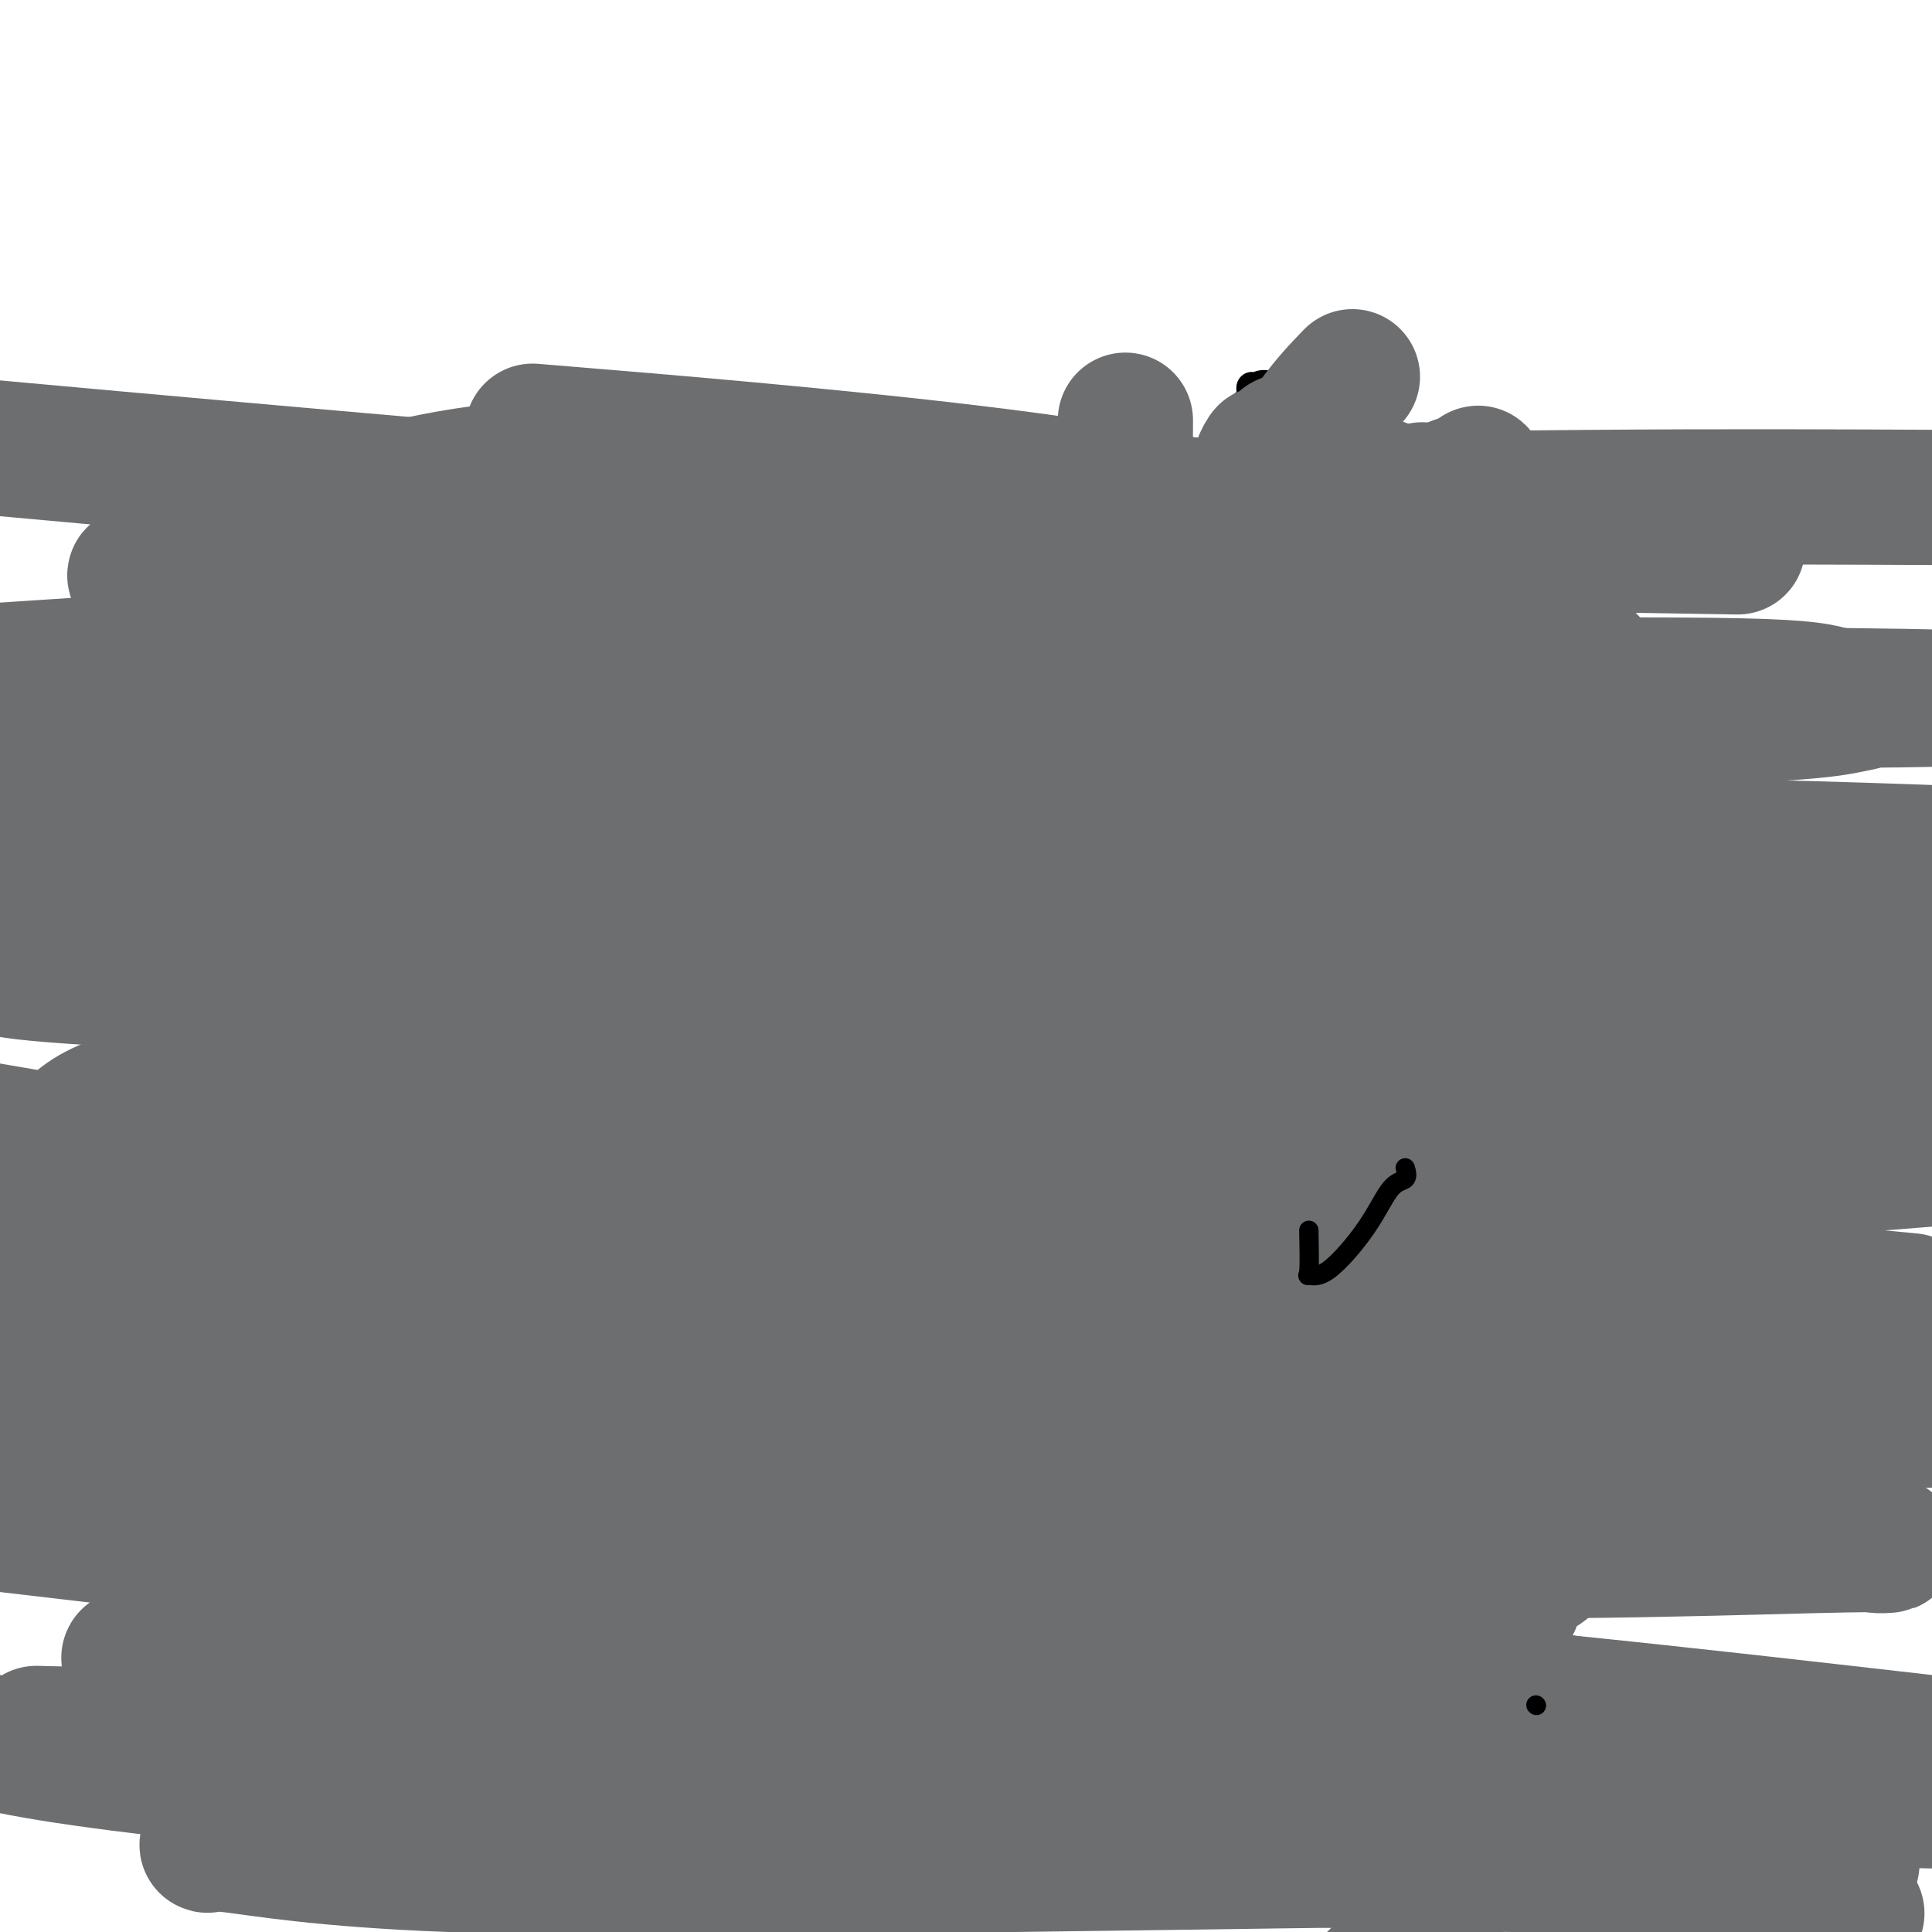 <svg viewBox='0 0 400 400' version='1.1' xmlns='http://www.w3.org/2000/svg' xmlns:xlink='http://www.w3.org/1999/xlink'><g fill='none' stroke='#000000' stroke-width='4' stroke-linecap='round' stroke-linejoin='round'><path d='M96,170c-0.057,-0.084 -0.114,-0.168 0,-1c0.114,-0.832 0.401,-2.410 1,-4c0.599,-1.590 1.512,-3.190 2,-5c0.488,-1.810 0.551,-3.829 1,-6c0.449,-2.171 1.285,-4.495 2,-7c0.715,-2.505 1.308,-5.192 2,-8c0.692,-2.808 1.482,-5.736 2,-9c0.518,-3.264 0.765,-6.863 1,-9c0.235,-2.137 0.457,-2.811 1,-4c0.543,-1.189 1.407,-2.892 2,-4c0.593,-1.108 0.916,-1.621 1,-2c0.084,-0.379 -0.072,-0.623 0,-1c0.072,-0.377 0.372,-0.886 1,-2c0.628,-1.114 1.582,-2.833 2,-4c0.418,-1.167 0.298,-1.780 1,-3c0.702,-1.220 2.224,-3.045 3,-4c0.776,-0.955 0.806,-1.039 1,-1c0.194,0.039 0.552,0.203 1,0c0.448,-0.203 0.985,-0.772 2,0c1.015,0.772 2.507,2.886 4,5'/><path d='M126,101c2.644,3.509 7.254,9.782 10,14c2.746,4.218 3.629,6.380 6,9c2.371,2.620 6.229,5.699 9,8c2.771,2.301 4.455,3.826 6,6c1.545,2.174 2.953,4.998 4,7c1.047,2.002 1.734,3.181 3,4c1.266,0.819 3.110,1.277 4,2c0.890,0.723 0.826,1.709 1,2c0.174,0.291 0.585,-0.114 1,0c0.415,0.114 0.833,0.747 1,1c0.167,0.253 0.084,0.127 0,0'/><path d='M166,157c1.139,0.423 2.278,0.845 4,1c1.722,0.155 4.028,0.041 6,0c1.972,-0.041 3.609,-0.011 5,0c1.391,0.011 2.536,0.003 4,0c1.464,-0.003 3.247,-0.001 6,0c2.753,0.001 6.477,0.000 9,0c2.523,-0.000 3.845,-0.000 6,0c2.155,0.000 5.145,0.000 8,0c2.855,-0.000 5.577,-0.000 9,0c3.423,0.000 7.546,0.000 10,0c2.454,-0.000 3.238,-0.000 4,0c0.762,0.000 1.500,0.000 2,0c0.500,-0.000 0.761,-0.000 1,0c0.239,0.000 0.456,0.000 1,0c0.544,-0.000 1.416,-0.000 2,0c0.584,0.000 0.881,0.000 1,0c0.119,-0.000 0.059,-0.000 0,0'/><path d='M240,156c-0.001,-0.289 -0.003,-0.578 0,-1c0.003,-0.422 0.010,-0.978 0,-2c-0.010,-1.022 -0.036,-2.509 0,-5c0.036,-2.491 0.135,-5.986 0,-8c-0.135,-2.014 -0.503,-2.546 0,-4c0.503,-1.454 1.877,-3.830 3,-6c1.123,-2.170 1.994,-4.133 3,-7c1.006,-2.867 2.148,-6.639 3,-9c0.852,-2.361 1.413,-3.312 2,-5c0.587,-1.688 1.201,-4.115 2,-7c0.799,-2.885 1.782,-6.230 2,-8c0.218,-1.770 -0.330,-1.965 0,-3c0.330,-1.035 1.538,-2.911 2,-4c0.462,-1.089 0.180,-1.392 0,-2c-0.180,-0.608 -0.256,-1.521 0,-2c0.256,-0.479 0.845,-0.524 1,-1c0.155,-0.476 -0.125,-1.381 0,-2c0.125,-0.619 0.655,-0.950 1,-1c0.345,-0.050 0.505,0.183 1,0c0.495,-0.183 1.326,-0.780 4,0c2.674,0.780 7.193,2.937 11,5c3.807,2.063 6.904,4.031 10,6'/><path d='M285,90c4.909,2.816 6.680,4.356 9,6c2.320,1.644 5.188,3.394 8,5c2.812,1.606 5.568,3.070 7,4c1.432,0.930 1.539,1.327 2,2c0.461,0.673 1.277,1.621 2,2c0.723,0.379 1.354,0.188 2,1c0.646,0.812 1.308,2.625 2,4c0.692,1.375 1.412,2.311 2,3c0.588,0.689 1.042,1.133 2,2c0.958,0.867 2.421,2.159 3,3c0.579,0.841 0.275,1.233 1,2c0.725,0.767 2.481,1.911 3,3c0.519,1.089 -0.198,2.123 0,3c0.198,0.877 1.311,1.597 2,2c0.689,0.403 0.955,0.489 1,1c0.045,0.511 -0.132,1.446 0,2c0.132,0.554 0.571,0.725 1,1c0.429,0.275 0.847,0.654 1,1c0.153,0.346 0.041,0.660 0,1c-0.041,0.340 -0.012,0.706 0,1c0.012,0.294 0.007,0.516 0,1c-0.007,0.484 -0.016,1.232 0,2c0.016,0.768 0.057,1.557 0,2c-0.057,0.443 -0.211,0.540 0,1c0.211,0.460 0.789,1.285 1,2c0.211,0.715 0.057,1.322 0,2c-0.057,0.678 -0.015,1.428 0,2c0.015,0.572 0.004,0.968 0,2c-0.004,1.032 -0.001,2.701 0,4c0.001,1.299 0.000,2.228 0,3c-0.000,0.772 -0.000,1.386 0,2'/><path d='M334,162c0.095,4.036 -0.167,1.625 0,1c0.167,-0.625 0.762,0.536 1,1c0.238,0.464 0.119,0.232 0,0'/><path d='M338,167c0.331,1.130 0.662,2.261 1,3c0.338,0.739 0.683,1.087 1,2c0.317,0.913 0.606,2.391 1,3c0.394,0.609 0.894,0.350 1,1c0.106,0.650 -0.182,2.208 0,3c0.182,0.792 0.832,0.819 1,1c0.168,0.181 -0.148,0.516 0,1c0.148,0.484 0.760,1.118 1,2c0.240,0.882 0.107,2.014 0,3c-0.107,0.986 -0.187,1.828 0,3c0.187,1.172 0.643,2.674 1,4c0.357,1.326 0.617,2.474 1,4c0.383,1.526 0.891,3.429 1,5c0.109,1.571 -0.180,2.809 0,4c0.180,1.191 0.831,2.335 1,4c0.169,1.665 -0.143,3.851 0,5c0.143,1.149 0.742,1.261 1,2c0.258,0.739 0.174,2.105 0,3c-0.174,0.895 -0.439,1.319 0,2c0.439,0.681 1.582,1.621 2,2c0.418,0.379 0.112,0.199 0,1c-0.112,0.801 -0.030,2.584 0,3c0.030,0.416 0.007,-0.533 0,0c-0.007,0.533 0.002,2.550 0,4c-0.002,1.450 -0.015,2.334 0,3c0.015,0.666 0.056,1.115 0,2c-0.056,0.885 -0.211,2.206 0,3c0.211,0.794 0.788,1.060 1,2c0.212,0.940 0.061,2.554 0,4c-0.061,1.446 -0.030,2.723 0,4'/><path d='M352,250c0.029,4.556 -0.399,2.947 0,3c0.399,0.053 1.623,1.768 2,3c0.377,1.232 -0.095,1.982 0,3c0.095,1.018 0.756,2.303 1,3c0.244,0.697 0.069,0.806 0,1c-0.069,0.194 -0.033,0.471 0,1c0.033,0.529 0.061,1.308 0,2c-0.061,0.692 -0.213,1.295 0,2c0.213,0.705 0.789,1.512 1,2c0.211,0.488 0.057,0.655 0,1c-0.057,0.345 -0.015,0.866 0,1c0.015,0.134 0.004,-0.119 0,0c-0.004,0.119 -0.001,0.608 0,1c0.001,0.392 0.000,0.685 0,1c-0.000,0.315 -0.000,0.653 0,1c0.000,0.347 -0.000,0.705 0,1c0.000,0.295 0.001,0.527 0,1c-0.001,0.473 -0.003,1.188 0,2c0.003,0.812 0.011,1.723 0,2c-0.011,0.277 -0.041,-0.079 0,0c0.041,0.079 0.155,0.594 0,1c-0.155,0.406 -0.577,0.703 -1,1'/><path d='M355,283c0.499,5.280 0.247,1.982 0,1c-0.247,-0.982 -0.490,0.354 -1,1c-0.510,0.646 -1.289,0.603 -2,1c-0.711,0.397 -1.356,1.234 -2,2c-0.644,0.766 -1.288,1.462 -2,2c-0.712,0.538 -1.493,0.918 -2,1c-0.507,0.082 -0.741,-0.133 -1,0c-0.259,0.133 -0.542,0.613 -1,1c-0.458,0.387 -1.091,0.681 -2,1c-0.909,0.319 -2.094,0.664 -3,1c-0.906,0.336 -1.534,0.665 -2,1c-0.466,0.335 -0.769,0.677 -1,1c-0.231,0.323 -0.391,0.627 -1,1c-0.609,0.373 -1.667,0.817 -2,1c-0.333,0.183 0.060,0.107 0,0c-0.060,-0.107 -0.573,-0.245 -1,0c-0.427,0.245 -0.768,0.874 -1,1c-0.232,0.126 -0.356,-0.251 -1,0c-0.644,0.251 -1.810,1.132 -3,2c-1.190,0.868 -2.405,1.725 -3,2c-0.595,0.275 -0.570,-0.031 -1,0c-0.430,0.031 -1.315,0.400 -2,1c-0.685,0.600 -1.168,1.431 -2,2c-0.832,0.569 -2.012,0.876 -3,1c-0.988,0.124 -1.786,0.063 -3,1c-1.214,0.937 -2.846,2.871 -4,4c-1.154,1.129 -1.831,1.455 -3,2c-1.169,0.545 -2.829,1.311 -4,2c-1.171,0.689 -1.854,1.301 -3,2c-1.146,0.699 -2.756,1.485 -4,2c-1.244,0.515 -2.122,0.757 -3,1'/><path d='M292,321c-10.084,6.060 -3.794,2.210 -2,1c1.794,-1.210 -0.908,0.219 -2,1c-1.092,0.781 -0.574,0.915 -1,1c-0.426,0.085 -1.795,0.120 -3,1c-1.205,0.880 -2.244,2.604 -3,4c-0.756,1.396 -1.229,2.465 -2,3c-0.771,0.535 -1.841,0.535 -4,1c-2.159,0.465 -5.408,1.393 -9,3c-3.592,1.607 -7.527,3.892 -10,5c-2.473,1.108 -3.486,1.040 -7,1c-3.514,-0.040 -9.531,-0.050 -12,0c-2.469,0.050 -1.392,0.161 -2,0c-0.608,-0.161 -2.901,-0.593 -7,-1c-4.099,-0.407 -10.005,-0.789 -14,-1c-3.995,-0.211 -6.079,-0.250 -8,0c-1.921,0.250 -3.677,0.788 -5,1c-1.323,0.212 -2.211,0.099 -3,0c-0.789,-0.099 -1.479,-0.184 -2,0c-0.521,0.184 -0.873,0.638 -1,0c-0.127,-0.638 -0.028,-2.367 -1,-3c-0.972,-0.633 -3.013,-0.169 -6,0c-2.987,0.169 -6.919,0.042 -10,0c-3.081,-0.042 -5.311,-0.001 -7,0c-1.689,0.001 -2.837,-0.038 -4,0c-1.163,0.038 -2.343,0.155 -3,0c-0.657,-0.155 -0.792,-0.580 -1,-1c-0.208,-0.420 -0.488,-0.834 -1,-1c-0.512,-0.166 -1.256,-0.083 -2,0'/><path d='M160,336c-5.134,-0.261 -0.969,0.086 0,0c0.969,-0.086 -1.259,-0.604 -3,-1c-1.741,-0.396 -2.997,-0.668 -4,-1c-1.003,-0.332 -1.755,-0.722 -3,-1c-1.245,-0.278 -2.983,-0.444 -4,-1c-1.017,-0.556 -1.312,-1.503 -2,-2c-0.688,-0.497 -1.768,-0.545 -3,-1c-1.232,-0.455 -2.617,-1.318 -4,-2c-1.383,-0.682 -2.765,-1.182 -5,-2c-2.235,-0.818 -5.324,-1.955 -8,-3c-2.676,-1.045 -4.941,-1.997 -7,-3c-2.059,-1.003 -3.914,-2.058 -6,-3c-2.086,-0.942 -4.404,-1.773 -6,-2c-1.596,-0.227 -2.469,0.149 -3,0c-0.531,-0.149 -0.718,-0.822 -1,-1c-0.282,-0.178 -0.657,0.140 -1,0c-0.343,-0.140 -0.654,-0.738 -1,-1c-0.346,-0.262 -0.728,-0.186 -1,0c-0.272,0.186 -0.435,0.484 -1,0c-0.565,-0.484 -1.533,-1.749 -2,-3c-0.467,-1.251 -0.432,-2.488 -2,-4c-1.568,-1.512 -4.738,-3.298 -7,-5c-2.262,-1.702 -3.615,-3.320 -6,-5c-2.385,-1.680 -5.801,-3.420 -8,-5c-2.199,-1.580 -3.180,-2.998 -4,-4c-0.820,-1.002 -1.477,-1.588 -2,-2c-0.523,-0.412 -0.910,-0.649 -1,-1c-0.090,-0.351 0.117,-0.814 0,-1c-0.117,-0.186 -0.559,-0.093 -1,0'/><path d='M64,282c-6.053,-5.241 -2.186,-2.342 -1,-2c1.186,0.342 -0.308,-1.872 -1,-3c-0.692,-1.128 -0.582,-1.171 -1,-2c-0.418,-0.829 -1.366,-2.444 -2,-3c-0.634,-0.556 -0.956,-0.052 -1,0c-0.044,0.052 0.191,-0.348 0,-1c-0.191,-0.652 -0.808,-1.555 -1,-3c-0.192,-1.445 0.039,-3.433 0,-5c-0.039,-1.567 -0.350,-2.715 -1,-6c-0.650,-3.285 -1.638,-8.707 -2,-12c-0.362,-3.293 -0.097,-4.458 0,-5c0.097,-0.542 0.026,-0.463 0,-1c-0.026,-0.537 -0.009,-1.690 0,-2c0.009,-0.310 0.008,0.224 0,0c-0.008,-0.224 -0.023,-1.204 0,-2c0.023,-0.796 0.083,-1.407 0,-2c-0.083,-0.593 -0.309,-1.170 0,-2c0.309,-0.830 1.155,-1.915 2,-3'/><path d='M56,228c0.412,-7.197 1.941,-5.190 3,-5c1.059,0.190 1.649,-1.437 2,-3c0.351,-1.563 0.462,-3.062 1,-4c0.538,-0.938 1.501,-1.313 2,-2c0.499,-0.687 0.534,-1.685 1,-3c0.466,-1.315 1.362,-2.948 2,-4c0.638,-1.052 1.019,-1.524 2,-3c0.981,-1.476 2.563,-3.958 3,-5c0.437,-1.042 -0.271,-0.645 0,-1c0.271,-0.355 1.523,-1.461 2,-2c0.477,-0.539 0.181,-0.511 0,-1c-0.181,-0.489 -0.246,-1.496 0,-2c0.246,-0.504 0.805,-0.506 1,-1c0.195,-0.494 0.027,-1.479 0,-2c-0.027,-0.521 0.089,-0.576 0,-1c-0.089,-0.424 -0.382,-1.217 0,-2c0.382,-0.783 1.440,-1.556 2,-2c0.560,-0.444 0.622,-0.560 1,-1c0.378,-0.440 1.071,-1.204 2,-2c0.929,-0.796 2.095,-1.624 3,-2c0.905,-0.376 1.549,-0.300 2,-1c0.451,-0.700 0.710,-2.176 1,-3c0.290,-0.824 0.613,-0.994 1,-1c0.387,-0.006 0.839,0.153 1,0c0.161,-0.153 0.033,-0.618 0,-1c-0.033,-0.382 0.030,-0.680 0,-1c-0.030,-0.320 -0.151,-0.663 0,-1c0.151,-0.337 0.576,-0.669 1,-1'/><path d='M89,171c2.106,-2.484 0.371,-0.694 0,0c-0.371,0.694 0.621,0.292 1,0c0.379,-0.292 0.144,-0.473 0,-1c-0.144,-0.527 -0.197,-1.398 0,-2c0.197,-0.602 0.645,-0.935 1,-1c0.355,-0.065 0.619,0.137 1,0c0.381,-0.137 0.880,-0.615 1,-1c0.120,-0.385 -0.140,-0.678 0,-1c0.140,-0.322 0.678,-0.675 1,-1c0.322,-0.325 0.426,-0.623 1,-1c0.574,-0.377 1.616,-0.832 2,-1c0.384,-0.168 0.110,-0.048 0,0c-0.110,0.048 -0.055,0.024 0,0'/><path d='M54,232c-0.000,0.057 -0.000,0.113 0,1c0.000,0.887 0.000,2.603 0,4c-0.000,1.397 -0.000,2.475 0,4c0.000,1.525 0.000,3.497 0,5c-0.000,1.503 -0.000,2.539 0,4c0.000,1.461 0.000,3.348 0,5c-0.000,1.652 -0.000,3.068 0,4c0.000,0.932 0.000,1.379 0,2c-0.000,0.621 -0.000,1.417 0,2c0.000,0.583 0.000,0.952 0,2c-0.000,1.048 -0.001,2.774 0,4c0.001,1.226 0.003,1.954 0,3c-0.003,1.046 -0.012,2.412 0,3c0.012,0.588 0.046,0.399 0,1c-0.046,0.601 -0.170,1.993 0,3c0.170,1.007 0.636,1.629 1,2c0.364,0.371 0.626,0.491 1,1c0.374,0.509 0.859,1.408 1,2c0.141,0.592 -0.064,0.877 0,1c0.064,0.123 0.395,0.086 1,0c0.605,-0.086 1.482,-0.219 2,0c0.518,0.219 0.675,0.791 1,1c0.325,0.209 0.818,0.056 1,0c0.182,-0.056 0.052,-0.016 0,0c-0.052,0.016 -0.026,0.008 0,0'/></g>
<g fill='none' stroke='#6D6E70' stroke-width='4' stroke-linecap='round' stroke-linejoin='round'><path d='M121,120c0.000,1.858 0.000,3.716 0,5c0.000,1.284 0.000,1.995 0,3c0.000,1.005 0.000,2.303 0,3c0.000,0.697 -0.000,0.792 0,1c0.000,0.208 0.000,0.528 0,2c0.000,1.472 -0.000,4.097 0,6c0.000,1.903 0.000,3.084 0,5c0.000,1.916 0.000,4.566 0,7c0.000,2.434 0.000,4.652 0,7c0.000,2.348 -0.000,4.824 0,6c0.000,1.176 0.000,1.050 0,1c0.000,-0.050 0.000,-0.025 0,0'/><path d='M133,136c0.002,1.567 0.005,3.133 0,5c-0.005,1.867 -0.017,4.034 0,7c0.017,2.966 0.065,6.730 0,10c-0.065,3.270 -0.242,6.046 0,9c0.242,2.954 0.902,6.084 1,9c0.098,2.916 -0.365,5.617 0,7c0.365,1.383 1.560,1.449 2,2c0.440,0.551 0.126,1.586 0,2c-0.126,0.414 -0.063,0.207 0,0'/><path d='M107,180c0.000,0.829 0.000,1.658 0,3c0.000,1.342 0.000,3.197 0,5c0.000,1.803 -0.000,3.553 0,5c0.000,1.447 0.000,2.591 0,5c0.000,2.409 -0.000,6.082 0,9c0.000,2.918 0.000,5.081 0,7c-0.000,1.919 0.000,3.594 0,5c0.000,1.406 0.000,2.545 0,3c0.000,0.455 0.000,0.228 0,0'/><path d='M98,233c0.000,-0.442 0.000,-0.884 0,0c0.000,0.884 0.000,3.094 0,4c0.000,0.906 0.000,0.508 0,1c0.000,0.492 0.000,1.872 0,3c0.000,1.128 0.000,2.003 0,3c0.000,0.997 0.000,2.116 0,4c0.000,1.884 0.000,4.533 0,7c0.000,2.467 0.000,4.752 0,7c0.000,2.248 0.000,4.458 0,6c0.000,1.542 0.000,2.415 0,3c0.000,0.585 0.000,0.881 0,1c-0.000,0.119 0.000,0.059 0,0'/><path d='M133,223c0.027,0.023 0.054,0.047 0,1c-0.054,0.953 -0.188,2.837 0,5c0.188,2.163 0.697,4.605 1,7c0.303,2.395 0.399,4.743 1,8c0.601,3.257 1.706,7.423 2,10c0.294,2.577 -0.222,3.566 0,5c0.222,1.434 1.183,3.312 2,4c0.817,0.688 1.489,0.185 2,0c0.511,-0.185 0.860,-0.053 1,0c0.140,0.053 0.070,0.026 0,0'/><path d='M186,180c0.019,3.922 0.038,7.844 0,13c-0.038,5.156 -0.133,11.548 0,17c0.133,5.452 0.496,9.966 1,14c0.504,4.034 1.151,7.589 2,11c0.849,3.411 1.902,6.679 2,10c0.098,3.321 -0.758,6.694 0,10c0.758,3.306 3.131,6.546 4,9c0.869,2.454 0.234,4.122 0,5c-0.234,0.878 -0.067,0.965 0,1c0.067,0.035 0.033,0.017 0,0'/><path d='M247,192c0.003,-0.210 0.007,-0.420 0,1c-0.007,1.420 -0.023,4.470 0,9c0.023,4.530 0.087,10.540 0,17c-0.087,6.460 -0.325,13.371 0,20c0.325,6.629 1.211,12.978 2,18c0.789,5.022 1.479,8.717 2,11c0.521,2.283 0.871,3.153 1,4c0.129,0.847 0.037,1.671 0,2c-0.037,0.329 -0.018,0.165 0,0'/><path d='M164,197c-0.022,-1.098 -0.045,-2.195 0,1c0.045,3.195 0.157,10.683 0,17c-0.157,6.317 -0.583,11.462 0,18c0.583,6.538 2.174,14.470 3,21c0.826,6.530 0.887,11.659 2,16c1.113,4.341 3.278,7.896 4,10c0.722,2.104 0.002,2.759 0,3c-0.002,0.241 0.714,0.069 1,0c0.286,-0.069 0.143,-0.034 0,0'/><path d='M228,206c0.000,0.834 0.000,1.668 0,5c0.000,3.332 0.000,9.161 0,15c0.000,5.839 -0.000,11.688 0,17c0.000,5.312 -0.000,10.086 0,15c0.000,4.914 0.000,9.969 0,14c-0.000,4.031 0.000,7.039 0,9c0.000,1.961 0.000,2.874 0,4c0.000,1.126 0.000,2.465 0,3c-0.000,0.535 0.000,0.268 0,0'/><path d='M197,298c0.000,-0.051 0.000,-0.102 0,1c0.000,1.102 0.000,3.357 0,5c0.000,1.643 0.000,2.675 0,4c0.000,1.325 0.000,2.943 0,4c-0.000,1.057 0.000,1.554 0,2c-0.000,0.446 0.000,0.842 0,1c0.000,0.158 0.000,0.079 0,0'/><path d='M125,261c0.000,4.346 0.000,8.691 0,13c0.000,4.309 -0.000,8.580 0,12c0.000,3.420 0.000,5.989 0,8c-0.000,2.011 -0.000,3.465 0,4c0.000,0.535 0.000,0.153 0,0c0.000,-0.153 0.000,-0.076 0,0'/><path d='M60,250c-0.087,-0.397 -0.173,-0.793 0,1c0.173,1.793 0.606,5.776 1,8c0.394,2.224 0.750,2.691 1,4c0.250,1.309 0.393,3.461 1,5c0.607,1.539 1.678,2.464 2,3c0.322,0.536 -0.106,0.683 0,1c0.106,0.317 0.744,0.805 1,1c0.256,0.195 0.128,0.098 0,0'/><path d='M86,220c0.061,-0.009 0.121,-0.018 0,1c-0.121,1.018 -0.425,3.063 0,5c0.425,1.937 1.578,3.765 2,7c0.422,3.235 0.113,7.876 0,12c-0.113,4.124 -0.030,7.732 0,11c0.030,3.268 0.008,6.195 0,9c-0.008,2.805 -0.002,5.486 0,7c0.002,1.514 0.001,1.861 0,2c-0.001,0.139 -0.000,0.069 0,0'/><path d='M97,256c-0.016,2.965 -0.033,5.930 0,9c0.033,3.070 0.114,6.246 0,9c-0.114,2.754 -0.425,5.086 0,7c0.425,1.914 1.585,3.411 2,5c0.415,1.589 0.083,3.271 0,4c-0.083,0.729 0.082,0.507 0,1c-0.082,0.493 -0.411,1.701 0,3c0.411,1.299 1.560,2.688 2,4c0.440,1.312 0.169,2.548 1,4c0.831,1.452 2.762,3.122 4,4c1.238,0.878 1.782,0.965 2,1c0.218,0.035 0.109,0.017 0,0'/><path d='M188,279c-0.334,2.815 -0.668,5.630 0,12c0.668,6.370 2.337,16.295 3,21c0.663,4.705 0.321,4.189 1,7c0.679,2.811 2.378,8.949 3,12c0.622,3.051 0.168,3.014 0,3c-0.168,-0.014 -0.048,-0.004 0,0c0.048,0.004 0.024,0.002 0,0'/><path d='M235,273c0.382,3.568 0.764,7.136 2,12c1.236,4.864 3.326,11.023 5,17c1.674,5.977 2.932,11.771 4,17c1.068,5.229 1.946,9.892 3,14c1.054,4.108 2.282,7.660 3,10c0.718,2.340 0.924,3.467 1,4c0.076,0.533 0.020,0.473 0,1c-0.020,0.527 -0.005,1.642 0,1c0.005,-0.642 0.002,-3.041 0,-4c-0.002,-0.959 -0.001,-0.480 0,0'/><path d='M281,255c0.326,3.882 0.651,7.765 1,10c0.349,2.235 0.720,2.823 1,6c0.280,3.177 0.467,8.942 1,13c0.533,4.058 1.411,6.407 2,8c0.589,1.593 0.889,2.429 1,3c0.111,0.571 0.032,0.877 0,1c-0.032,0.123 -0.016,0.061 0,0'/><path d='M328,251c0.447,2.772 0.894,5.544 1,8c0.106,2.456 -0.129,4.597 0,7c0.129,2.403 0.624,5.067 1,8c0.376,2.933 0.635,6.136 1,9c0.365,2.864 0.838,5.388 1,7c0.162,1.612 0.014,2.310 0,3c-0.014,0.690 0.107,1.370 0,2c-0.107,0.630 -0.441,1.210 0,2c0.441,0.790 1.657,1.790 0,-1c-1.657,-2.790 -6.188,-9.368 -8,-12c-1.812,-2.632 -0.906,-1.316 0,0'/><path d='M279,189c0.429,0.207 0.857,0.414 1,6c0.143,5.586 -0.000,16.552 0,24c0.000,7.448 0.144,11.378 1,16c0.856,4.622 2.426,9.935 3,13c0.574,3.065 0.154,3.884 0,5c-0.154,1.116 -0.041,2.531 0,2c0.041,-0.531 0.012,-3.009 0,-4c-0.012,-0.991 -0.006,-0.496 0,0'/><path d='M262,127c0.002,0.540 0.005,1.080 0,3c-0.005,1.920 -0.016,5.221 0,8c0.016,2.779 0.061,5.035 0,7c-0.061,1.965 -0.227,3.639 0,5c0.227,1.361 0.845,2.411 1,3c0.155,0.589 -0.155,0.718 0,1c0.155,0.282 0.773,0.716 1,1c0.227,0.284 0.061,0.416 0,1c-0.061,0.584 -0.016,1.619 0,2c0.016,0.381 0.005,0.109 0,0c-0.005,-0.109 -0.002,-0.054 0,0'/><path d='M278,127c-0.048,-0.130 -0.097,-0.261 0,1c0.097,1.261 0.339,3.912 0,7c-0.339,3.088 -1.257,6.612 0,14c1.257,7.388 4.691,18.638 6,26c1.309,7.362 0.494,10.834 1,14c0.506,3.166 2.331,6.024 3,9c0.669,2.976 0.180,6.071 0,8c-0.180,1.929 -0.051,2.694 0,3c0.051,0.306 0.026,0.153 0,0'/><path d='M301,179c0.523,1.237 1.047,2.473 2,4c0.953,1.527 2.336,3.343 3,6c0.664,2.657 0.608,6.155 1,10c0.392,3.845 1.233,8.037 2,12c0.767,3.963 1.459,7.698 2,12c0.541,4.302 0.929,9.173 1,14c0.071,4.827 -0.177,9.611 0,13c0.177,3.389 0.779,5.383 1,7c0.221,1.617 0.059,2.859 0,2c-0.059,-0.859 -0.017,-3.817 0,-5c0.017,-1.183 0.008,-0.592 0,0'/><path d='M306,253c-0.334,2.197 -0.668,4.394 -1,6c-0.332,1.606 -0.660,2.620 -2,6c-1.340,3.380 -3.690,9.126 -6,13c-2.310,3.874 -4.579,5.875 -6,7c-1.421,1.125 -1.994,1.373 -3,2c-1.006,0.627 -2.445,1.632 -3,2c-0.555,0.368 -0.226,0.099 -3,0c-2.774,-0.099 -8.650,-0.028 -11,0c-2.350,0.028 -1.175,0.014 0,0'/><path d='M153,293c0.002,0.240 0.004,0.480 0,2c-0.004,1.520 -0.015,4.319 0,6c0.015,1.681 0.057,2.243 0,3c-0.057,0.757 -0.211,1.709 0,2c0.211,0.291 0.789,-0.080 1,0c0.211,0.080 0.057,0.609 0,1c-0.057,0.391 -0.015,0.644 0,1c0.015,0.356 0.004,0.816 0,1c-0.004,0.184 -0.002,0.092 0,0'/><path d='M149,180c0.087,-0.276 0.173,-0.553 0,1c-0.173,1.553 -0.607,4.934 -1,9c-0.393,4.066 -0.745,8.816 -1,13c-0.255,4.184 -0.412,7.801 -1,11c-0.588,3.199 -1.608,5.982 -2,8c-0.392,2.018 -0.157,3.273 0,4c0.157,0.727 0.234,0.927 0,1c-0.234,0.073 -0.781,0.021 -1,0c-0.219,-0.021 -0.109,-0.010 0,0'/><path d='M111,189c0.000,0.934 0.000,1.868 0,4c0.000,2.132 -0.000,5.461 0,10c0.000,4.539 0.000,10.288 0,15c0.000,4.712 0.000,8.387 0,12c-0.000,3.613 0.000,7.164 0,9c0.000,1.836 -0.000,1.956 0,2c0.000,0.044 0.000,0.013 0,0c0.000,-0.013 0.000,-0.006 0,0'/><path d='M92,203c-0.423,1.493 -0.846,2.987 -1,5c-0.154,2.013 -0.038,4.547 0,7c0.038,2.453 -0.001,4.825 0,7c0.001,2.175 0.042,4.152 0,5c-0.042,0.848 -0.166,0.568 0,1c0.166,0.432 0.622,1.578 0,2c-0.622,0.422 -2.320,0.121 -3,0c-0.680,-0.121 -0.340,-0.060 0,0'/><path d='M64,234c0.787,2.031 1.573,4.062 2,6c0.427,1.938 0.494,3.782 1,6c0.506,2.218 1.450,4.809 2,7c0.550,2.191 0.705,3.980 1,6c0.295,2.020 0.730,4.271 1,7c0.270,2.729 0.376,5.938 1,9c0.624,3.062 1.767,5.978 3,9c1.233,3.022 2.557,6.150 4,9c1.443,2.850 3.004,5.421 7,9c3.996,3.579 10.427,8.165 13,10c2.573,1.835 1.286,0.917 0,0'/></g>
<g fill='none' stroke='#6D6E70' stroke-width='28' stroke-linecap='round' stroke-linejoin='round'><path d='M217,250c0.030,0.048 0.060,0.097 0,0c-0.060,-0.097 -0.210,-0.339 0,0c0.210,0.339 0.779,1.260 1,3c0.221,1.740 0.094,4.300 0,6c-0.094,1.700 -0.156,2.540 0,4c0.156,1.460 0.529,3.540 0,5c-0.529,1.460 -1.959,2.298 -4,3c-2.041,0.702 -4.691,1.266 -8,1c-3.309,-0.266 -7.276,-1.361 -11,-4c-3.724,-2.639 -7.206,-6.821 -11,-11c-3.794,-4.179 -7.901,-8.356 -11,-11c-3.099,-2.644 -5.190,-3.754 -6,-5c-0.810,-1.246 -0.340,-2.628 0,-4c0.340,-1.372 0.550,-2.735 2,-4c1.450,-1.265 4.142,-2.433 10,-5c5.858,-2.567 14.884,-6.532 21,-9c6.116,-2.468 9.321,-3.440 14,-4c4.679,-0.560 10.832,-0.709 15,-1c4.168,-0.291 6.352,-0.724 10,0c3.648,0.724 8.759,2.604 13,5c4.241,2.396 7.611,5.308 11,8c3.389,2.692 6.797,5.165 8,7c1.203,1.835 0.201,3.030 0,4c-0.201,0.970 0.401,1.713 0,3c-0.401,1.287 -1.804,3.118 -4,4c-2.196,0.882 -5.187,0.814 -13,1c-7.813,0.186 -20.450,0.627 -30,0c-9.550,-0.627 -16.014,-2.322 -23,-5c-6.986,-2.678 -14.493,-6.339 -22,-10'/><path d='M179,231c-6.347,-2.689 -11.214,-4.410 -14,-7c-2.786,-2.590 -3.491,-6.048 -4,-9c-0.509,-2.952 -0.821,-5.396 0,-8c0.821,-2.604 2.776,-5.366 8,-8c5.224,-2.634 13.717,-5.138 22,-6c8.283,-0.862 16.355,-0.081 24,0c7.645,0.081 14.864,-0.536 21,0c6.136,0.536 11.190,2.226 15,4c3.810,1.774 6.375,3.631 8,5c1.625,1.369 2.310,2.249 3,4c0.690,1.751 1.384,4.374 1,6c-0.384,1.626 -1.845,2.255 -6,3c-4.155,0.745 -11.004,1.607 -22,2c-10.996,0.393 -26.140,0.316 -46,0c-19.860,-0.316 -44.435,-0.873 -61,-3c-16.565,-2.127 -25.120,-5.825 -30,-8c-4.880,-2.175 -6.086,-2.828 -7,-4c-0.914,-1.172 -1.537,-2.864 -1,-5c0.537,-2.136 2.233,-4.717 5,-7c2.767,-2.283 6.605,-4.269 11,-6c4.395,-1.731 9.348,-3.207 14,-4c4.652,-0.793 9.001,-0.903 15,-1c5.999,-0.097 13.646,-0.182 18,0c4.354,0.182 5.415,0.629 6,1c0.585,0.371 0.693,0.666 1,1c0.307,0.334 0.814,0.708 1,1c0.186,0.292 0.050,0.502 0,1c-0.050,0.498 -0.014,1.285 0,1c0.014,-0.285 0.007,-1.643 0,-3'/><path d='M161,181c3.978,-0.232 0.922,-1.813 0,-3c-0.922,-1.187 0.289,-1.980 1,-3c0.711,-1.020 0.923,-2.269 1,-3c0.077,-0.731 0.018,-0.945 0,-1c-0.018,-0.055 0.006,0.051 0,0c-0.006,-0.051 -0.041,-0.257 0,-1c0.041,-0.743 0.159,-2.022 0,-3c-0.159,-0.978 -0.593,-1.656 -1,-2c-0.407,-0.344 -0.785,-0.355 -1,-1c-0.215,-0.645 -0.266,-1.925 -1,-3c-0.734,-1.075 -2.152,-1.944 -3,-3c-0.848,-1.056 -1.125,-2.300 -2,-3c-0.875,-0.700 -2.346,-0.855 -3,-2c-0.654,-1.145 -0.491,-3.280 -1,-4c-0.509,-0.720 -1.692,-0.026 -2,0c-0.308,0.026 0.258,-0.616 0,-1c-0.258,-0.384 -1.340,-0.511 -2,-1c-0.660,-0.489 -0.898,-1.341 -1,-2c-0.102,-0.659 -0.069,-1.126 0,-2c0.069,-0.874 0.173,-2.154 0,-3c-0.173,-0.846 -0.622,-1.257 -1,-2c-0.378,-0.743 -0.684,-1.817 -1,-2c-0.316,-0.183 -0.640,0.525 -1,0c-0.360,-0.525 -0.754,-2.283 -1,-3c-0.246,-0.717 -0.345,-0.394 -1,-1c-0.655,-0.606 -1.867,-2.140 -3,-3c-1.133,-0.860 -2.188,-1.045 -3,-2c-0.812,-0.955 -1.383,-2.679 -2,-4c-0.617,-1.321 -1.282,-2.240 -2,-3c-0.718,-0.760 -1.491,-1.360 -2,-2c-0.509,-0.640 -0.755,-1.320 -1,-2'/><path d='M128,116c-4.951,-7.439 -1.327,-3.535 0,-2c1.327,1.535 0.357,0.701 0,0c-0.357,-0.701 -0.102,-1.268 0,-2c0.102,-0.732 0.051,-1.629 0,-2c-0.051,-0.371 -0.104,-0.218 0,-1c0.104,-0.782 0.364,-2.500 0,-4c-0.364,-1.500 -1.351,-2.783 -2,-4c-0.649,-1.217 -0.960,-2.368 -1,-3c-0.040,-0.632 0.192,-0.744 0,-1c-0.192,-0.256 -0.808,-0.656 -1,-1c-0.192,-0.344 0.040,-0.630 0,-1c-0.040,-0.370 -0.353,-0.822 -1,1c-0.647,1.822 -1.627,5.918 -3,9c-1.373,3.082 -3.138,5.150 -4,7c-0.862,1.850 -0.821,3.482 -1,5c-0.179,1.518 -0.578,2.923 -1,4c-0.422,1.077 -0.866,1.825 -1,2c-0.134,0.175 0.041,-0.222 0,0c-0.041,0.222 -0.297,1.063 -1,2c-0.703,0.937 -1.851,1.968 -3,3'/><path d='M109,128c-3.744,5.798 -5.604,3.791 -7,4c-1.396,0.209 -2.327,2.632 -3,4c-0.673,1.368 -1.087,1.681 -2,2c-0.913,0.319 -2.325,0.645 -3,2c-0.675,1.355 -0.611,3.739 -1,5c-0.389,1.261 -1.229,1.399 -2,2c-0.771,0.601 -1.474,1.664 -2,3c-0.526,1.336 -0.877,2.945 -1,4c-0.123,1.055 -0.018,1.556 0,2c0.018,0.444 -0.052,0.832 0,1c0.052,0.168 0.224,0.118 0,1c-0.224,0.882 -0.845,2.697 -1,4c-0.155,1.303 0.157,2.092 0,3c-0.157,0.908 -0.781,1.933 -1,3c-0.219,1.067 -0.031,2.175 0,3c0.031,0.825 -0.096,1.366 0,2c0.096,0.634 0.414,1.360 0,2c-0.414,0.640 -1.559,1.193 -2,2c-0.441,0.807 -0.177,1.869 0,3c0.177,1.131 0.268,2.331 0,3c-0.268,0.669 -0.895,0.805 -1,1c-0.105,0.195 0.312,0.447 0,1c-0.312,0.553 -1.353,1.406 -2,2c-0.647,0.594 -0.898,0.928 -1,2c-0.102,1.072 -0.054,2.882 -1,5c-0.946,2.118 -2.886,4.545 -4,6c-1.114,1.455 -1.401,1.940 -2,3c-0.599,1.060 -1.511,2.697 -2,4c-0.489,1.303 -0.555,2.274 -1,3c-0.445,0.726 -1.270,1.207 -2,2c-0.730,0.793 -1.365,1.896 -2,3'/><path d='M66,215c-2.689,5.267 -0.412,2.435 0,2c0.412,-0.435 -1.042,1.525 -2,3c-0.958,1.475 -1.419,2.463 -2,4c-0.581,1.537 -1.280,3.623 -2,5c-0.720,1.377 -1.461,2.046 -2,4c-0.539,1.954 -0.877,5.195 -1,7c-0.123,1.805 -0.033,2.174 0,3c0.033,0.826 0.009,2.107 0,3c-0.009,0.893 -0.002,1.397 0,2c0.002,0.603 0.001,1.304 0,2c-0.001,0.696 -0.000,1.386 0,2c0.000,0.614 0.001,1.152 0,2c-0.001,0.848 -0.003,2.005 0,3c0.003,0.995 0.010,1.827 0,3c-0.010,1.173 -0.036,2.688 0,5c0.036,2.312 0.135,5.420 0,7c-0.135,1.580 -0.502,1.631 0,3c0.502,1.369 1.874,4.056 3,6c1.126,1.944 2.006,3.146 3,4c0.994,0.854 2.104,1.359 3,2c0.896,0.641 1.579,1.416 2,2c0.421,0.584 0.579,0.976 1,1c0.421,0.024 1.105,-0.322 2,0c0.895,0.322 2.001,1.310 3,2c0.999,0.690 1.891,1.080 4,2c2.109,0.920 5.436,2.369 9,4c3.564,1.631 7.364,3.442 12,5c4.636,1.558 10.109,2.861 14,4c3.891,1.139 6.202,2.114 9,3c2.798,0.886 6.085,1.682 8,2c1.915,0.318 2.457,0.159 3,0'/><path d='M133,312c7.742,2.168 4.097,0.589 3,0c-1.097,-0.589 0.355,-0.187 1,0c0.645,0.187 0.482,0.158 1,0c0.518,-0.158 1.717,-0.445 4,0c2.283,0.445 5.650,1.623 8,2c2.350,0.377 3.681,-0.045 4,0c0.319,0.045 -0.375,0.558 2,1c2.375,0.442 7.820,0.812 12,1c4.180,0.188 7.095,0.194 11,1c3.905,0.806 8.799,2.411 13,3c4.201,0.589 7.709,0.161 10,0c2.291,-0.161 3.366,-0.055 4,0c0.634,0.055 0.829,0.060 1,0c0.171,-0.060 0.319,-0.185 1,0c0.681,0.185 1.896,0.679 4,1c2.104,0.321 5.098,0.468 8,1c2.902,0.532 5.713,1.449 8,2c2.287,0.551 4.052,0.736 7,1c2.948,0.264 7.080,0.607 9,1c1.920,0.393 1.627,0.834 2,1c0.373,0.166 1.413,0.056 3,0c1.587,-0.056 3.721,-0.056 5,0c1.279,0.056 1.705,0.170 3,0c1.295,-0.170 3.461,-0.623 5,-1c1.539,-0.377 2.453,-0.678 4,-1c1.547,-0.322 3.728,-0.663 5,-1c1.272,-0.337 1.636,-0.668 2,-1'/><path d='M273,323c4.492,-0.773 3.723,-0.707 4,-1c0.277,-0.293 1.601,-0.947 3,-2c1.399,-1.053 2.874,-2.506 5,-4c2.126,-1.494 4.901,-3.029 7,-4c2.099,-0.971 3.520,-1.377 5,-2c1.480,-0.623 3.019,-1.463 4,-2c0.981,-0.537 1.403,-0.770 2,-1c0.597,-0.230 1.368,-0.458 2,-1c0.632,-0.542 1.124,-1.397 2,-2c0.876,-0.603 2.137,-0.954 3,-2c0.863,-1.046 1.330,-2.786 2,-4c0.670,-1.214 1.544,-1.903 2,-2c0.456,-0.097 0.494,0.398 1,0c0.506,-0.398 1.481,-1.690 2,-2c0.519,-0.310 0.581,0.363 1,0c0.419,-0.363 1.196,-1.763 2,-3c0.804,-1.237 1.635,-2.310 4,-4c2.365,-1.690 6.265,-3.998 9,-5c2.735,-1.002 4.305,-0.700 6,-1c1.695,-0.300 3.517,-1.203 6,-2c2.483,-0.797 5.629,-1.487 7,-2c1.371,-0.513 0.967,-0.847 1,-1c0.033,-0.153 0.504,-0.123 1,0c0.496,0.123 1.018,0.341 2,0c0.982,-0.341 2.423,-1.240 3,-2c0.577,-0.760 0.288,-1.380 0,-2'/><path d='M359,272c5.423,-2.982 1.481,-2.939 0,-4c-1.481,-1.061 -0.502,-3.228 0,-5c0.502,-1.772 0.527,-3.151 0,-5c-0.527,-1.849 -1.604,-4.169 -2,-6c-0.396,-1.831 -0.110,-3.175 0,-5c0.110,-1.825 0.044,-4.133 0,-5c-0.044,-0.867 -0.067,-0.292 0,-1c0.067,-0.708 0.222,-2.698 0,-4c-0.222,-1.302 -0.823,-1.916 -1,-3c-0.177,-1.084 0.069,-2.640 0,-4c-0.069,-1.360 -0.452,-2.526 -1,-4c-0.548,-1.474 -1.260,-3.257 -2,-7c-0.740,-3.743 -1.510,-9.445 -2,-12c-0.490,-2.555 -0.702,-1.963 -1,-3c-0.298,-1.037 -0.682,-3.703 -2,-8c-1.318,-4.297 -3.569,-10.225 -5,-14c-1.431,-3.775 -2.043,-5.396 -3,-8c-0.957,-2.604 -2.260,-6.189 -3,-9c-0.740,-2.811 -0.916,-4.847 -1,-7c-0.084,-2.153 -0.075,-4.423 0,-6c0.075,-1.577 0.218,-2.461 0,-3c-0.218,-0.539 -0.797,-0.733 -1,-1c-0.203,-0.267 -0.031,-0.609 0,-1c0.031,-0.391 -0.078,-0.832 0,-1c0.078,-0.168 0.344,-0.061 0,-1c-0.344,-0.939 -1.298,-2.922 -2,-4c-0.702,-1.078 -1.150,-1.252 -2,-2c-0.850,-0.748 -2.100,-2.071 -3,-3c-0.900,-0.929 -1.450,-1.465 -2,-2'/><path d='M326,134c-1.919,-2.428 -2.216,-2.497 -3,-3c-0.784,-0.503 -2.056,-1.439 -3,-2c-0.944,-0.561 -1.559,-0.746 -2,-1c-0.441,-0.254 -0.707,-0.576 -1,-1c-0.293,-0.424 -0.611,-0.950 -1,-1c-0.389,-0.050 -0.848,0.377 -1,0c-0.152,-0.377 0.003,-1.557 0,-2c-0.003,-0.443 -0.165,-0.149 -1,-1c-0.835,-0.851 -2.342,-2.847 -3,-4c-0.658,-1.153 -0.465,-1.462 -1,-2c-0.535,-0.538 -1.796,-1.304 -3,-2c-1.204,-0.696 -2.351,-1.321 -3,-2c-0.649,-0.679 -0.801,-1.414 -2,-2c-1.199,-0.586 -3.446,-1.025 -5,-2c-1.554,-0.975 -2.417,-2.485 -4,-4c-1.583,-1.515 -3.887,-3.036 -6,-4c-2.113,-0.964 -4.037,-1.373 -5,-2c-0.963,-0.627 -0.966,-1.474 -2,-2c-1.034,-0.526 -3.099,-0.732 -4,-1c-0.901,-0.268 -0.637,-0.597 -1,-1c-0.363,-0.403 -1.354,-0.878 -2,-1c-0.646,-0.122 -0.947,0.111 -1,0c-0.053,-0.111 0.140,-0.566 0,-1c-0.140,-0.434 -0.615,-0.848 -1,-1c-0.385,-0.152 -0.682,-0.044 -1,0c-0.318,0.044 -0.659,0.022 -1,0'/><path d='M269,92c-5.527,-2.238 -2.843,1.667 -2,4c0.843,2.333 -0.155,3.096 -1,4c-0.845,0.904 -1.536,1.951 -2,3c-0.464,1.049 -0.702,2.101 -1,3c-0.298,0.899 -0.657,1.644 -1,2c-0.343,0.356 -0.670,0.324 -1,1c-0.330,0.676 -0.665,2.061 -1,3c-0.335,0.939 -0.672,1.433 -1,2c-0.328,0.567 -0.648,1.209 -1,2c-0.352,0.791 -0.738,1.733 -1,3c-0.262,1.267 -0.402,2.859 -1,4c-0.598,1.141 -1.655,1.830 -2,3c-0.345,1.170 0.022,2.821 0,4c-0.022,1.179 -0.435,1.887 -1,3c-0.565,1.113 -1.284,2.631 -2,4c-0.716,1.369 -1.431,2.591 -2,4c-0.569,1.409 -0.993,3.007 -1,4c-0.007,0.993 0.403,1.382 0,2c-0.403,0.618 -1.618,1.466 -2,2c-0.382,0.534 0.068,0.755 0,1c-0.068,0.245 -0.655,0.514 -1,1c-0.345,0.486 -0.449,1.188 -1,2c-0.551,0.812 -1.548,1.734 -2,3c-0.452,1.266 -0.358,2.875 -1,4c-0.642,1.125 -2.021,1.766 -3,2c-0.979,0.234 -1.558,0.063 -2,0c-0.442,-0.063 -0.747,-0.017 -1,0c-0.253,0.017 -0.453,0.005 -1,0c-0.547,-0.005 -1.442,-0.001 -2,0c-0.558,0.001 -0.779,0.001 -1,0'/><path d='M231,162c-1.853,0.311 -1.486,0.087 -2,0c-0.514,-0.087 -1.909,-0.038 -3,0c-1.091,0.038 -1.876,0.066 -4,0c-2.124,-0.066 -5.585,-0.227 -9,0c-3.415,0.227 -6.783,0.842 -11,0c-4.217,-0.842 -9.284,-3.140 -12,-4c-2.716,-0.860 -3.083,-0.283 -4,0c-0.917,0.283 -2.386,0.272 -3,0c-0.614,-0.272 -0.374,-0.805 -1,-1c-0.626,-0.195 -2.118,-0.052 -3,0c-0.882,0.052 -1.155,0.014 -2,0c-0.845,-0.014 -2.262,-0.004 -3,0c-0.738,0.004 -0.799,0.001 -1,0c-0.201,-0.001 -0.544,0.001 -1,0c-0.456,-0.001 -1.025,-0.003 -2,0c-0.975,0.003 -2.358,0.013 -3,0c-0.642,-0.013 -0.545,-0.050 -2,0c-1.455,0.050 -4.463,0.185 -7,0c-2.537,-0.185 -4.602,-0.691 -8,-1c-3.398,-0.309 -8.129,-0.421 -11,-1c-2.871,-0.579 -3.881,-1.626 -5,-2c-1.119,-0.374 -2.347,-0.075 -3,0c-0.653,0.075 -0.732,-0.073 -1,0c-0.268,0.073 -0.726,0.366 -1,0c-0.274,-0.366 -0.364,-1.390 -1,-2c-0.636,-0.610 -1.818,-0.805 -3,-1'/><path d='M125,150c-2.409,-0.996 -1.430,-0.987 -1,-1c0.430,-0.013 0.312,-0.049 0,0c-0.312,0.049 -0.816,0.181 -1,0c-0.184,-0.181 -0.047,-0.676 0,-1c0.047,-0.324 0.004,-0.476 0,-1c-0.004,-0.524 0.032,-1.419 0,-2c-0.032,-0.581 -0.131,-0.846 0,0c0.131,0.846 0.494,2.805 1,4c0.506,1.195 1.156,1.627 2,2c0.844,0.373 1.884,0.689 1,1c-0.884,0.311 -3.690,0.618 -6,1c-2.310,0.382 -4.124,0.837 -5,1c-0.876,0.163 -0.813,0.032 -1,0c-0.187,-0.032 -0.625,0.036 -1,0c-0.375,-0.036 -0.689,-0.174 -1,0c-0.311,0.174 -0.619,0.661 -1,1c-0.381,0.339 -0.834,0.530 -1,1c-0.166,0.470 -0.044,1.219 0,2c0.044,0.781 0.012,1.595 0,2c-0.012,0.405 -0.003,0.401 0,1c0.003,0.599 0.002,1.799 0,3'/><path d='M111,164c-0.434,2.026 -0.520,2.090 -1,3c-0.480,0.910 -1.354,2.664 -2,4c-0.646,1.336 -1.062,2.253 -2,5c-0.938,2.747 -2.396,7.322 -4,11c-1.604,3.678 -3.355,6.459 -5,9c-1.645,2.541 -3.185,4.844 -4,7c-0.815,2.156 -0.904,4.166 -2,7c-1.096,2.834 -3.199,6.492 -5,9c-1.801,2.508 -3.300,3.866 -5,6c-1.700,2.134 -3.601,5.046 -5,7c-1.399,1.954 -2.295,2.951 -3,4c-0.705,1.049 -1.218,2.149 -2,3c-0.782,0.851 -1.831,1.454 -2,1c-0.169,-0.454 0.544,-1.966 1,-4c0.456,-2.034 0.655,-4.592 1,-6c0.345,-1.408 0.835,-1.667 1,-2c0.165,-0.333 0.006,-0.739 0,1c-0.006,1.739 0.142,5.625 0,8c-0.142,2.375 -0.574,3.240 -1,5c-0.426,1.760 -0.846,4.416 -1,6c-0.154,1.584 -0.041,2.095 0,3c0.041,0.905 0.011,2.205 0,3c-0.011,0.795 -0.003,1.084 0,2c0.003,0.916 0.002,2.458 0,4'/><path d='M70,260c-0.249,5.675 -0.370,4.863 0,5c0.370,0.137 1.232,1.224 3,3c1.768,1.776 4.442,4.241 7,6c2.558,1.759 5.000,2.811 8,4c3.000,1.189 6.557,2.515 9,3c2.443,0.485 3.771,0.128 5,0c1.229,-0.128 2.358,-0.029 3,0c0.642,0.029 0.797,-0.013 2,0c1.203,0.013 3.454,0.080 10,1c6.546,0.920 17.388,2.691 25,4c7.612,1.309 11.994,2.156 17,4c5.006,1.844 10.635,4.687 14,6c3.365,1.313 4.466,1.097 6,2c1.534,0.903 3.502,2.924 6,4c2.498,1.076 5.527,1.206 8,2c2.473,0.794 4.388,2.253 7,3c2.612,0.747 5.919,0.782 8,1c2.081,0.218 2.936,0.619 3,1c0.064,0.381 -0.663,0.743 -3,2c-2.337,1.257 -6.284,3.409 -12,5c-5.716,1.591 -13.202,2.622 -20,4c-6.798,1.378 -12.910,3.104 -17,4c-4.090,0.896 -6.160,0.961 -8,1c-1.840,0.039 -3.452,0.052 -4,0c-0.548,-0.052 -0.032,-0.168 -1,0c-0.968,0.168 -3.419,0.619 -6,0c-2.581,-0.619 -5.290,-2.310 -8,-4'/><path d='M132,321c-3.107,-1.360 -6.876,-2.759 -10,-4c-3.124,-1.241 -5.605,-2.322 -7,-3c-1.395,-0.678 -1.704,-0.951 -2,-1c-0.296,-0.049 -0.579,0.126 -1,0c-0.421,-0.126 -0.981,-0.551 -1,-1c-0.019,-0.449 0.503,-0.920 0,-2c-0.503,-1.080 -2.032,-2.768 -3,-4c-0.968,-1.232 -1.376,-2.007 -2,-3c-0.624,-0.993 -1.464,-2.202 -2,-3c-0.536,-0.798 -0.768,-1.183 -1,-2c-0.232,-0.817 -0.463,-2.064 -1,-3c-0.537,-0.936 -1.381,-1.560 -2,-2c-0.619,-0.440 -1.014,-0.695 -1,-1c0.014,-0.305 0.437,-0.660 0,-1c-0.437,-0.340 -1.733,-0.664 -3,-1c-1.267,-0.336 -2.505,-0.682 -4,-1c-1.495,-0.318 -3.248,-0.607 -4,-1c-0.752,-0.393 -0.504,-0.890 -1,-1c-0.496,-0.110 -1.737,0.168 -3,0c-1.263,-0.168 -2.547,-0.781 -3,-1c-0.453,-0.219 -0.076,-0.044 -1,0c-0.924,0.044 -3.148,-0.043 -4,0c-0.852,0.043 -0.331,0.218 -1,0c-0.669,-0.218 -2.526,-0.828 -4,-1c-1.474,-0.172 -2.564,0.094 -4,0c-1.436,-0.094 -3.218,-0.547 -5,-1'/><path d='M62,284c-5.650,-1.273 -2.775,-1.457 -2,-2c0.775,-0.543 -0.549,-1.446 -1,-1c-0.451,0.446 -0.028,2.239 0,4c0.028,1.761 -0.338,3.489 0,5c0.338,1.511 1.382,2.804 2,4c0.618,1.196 0.810,2.295 1,3c0.190,0.705 0.377,1.018 1,2c0.623,0.982 1.681,2.634 4,4c2.319,1.366 5.899,2.447 9,4c3.101,1.553 5.724,3.579 8,5c2.276,1.421 4.204,2.236 6,3c1.796,0.764 3.459,1.475 5,2c1.541,0.525 2.961,0.862 4,1c1.039,0.138 1.699,0.078 2,0c0.301,-0.078 0.243,-0.172 1,0c0.757,0.172 2.327,0.610 4,1c1.673,0.390 3.448,0.734 6,1c2.552,0.266 5.879,0.456 8,1c2.121,0.544 3.034,1.441 5,2c1.966,0.559 4.983,0.779 8,1'/><path d='M133,324c6.342,1.377 3.198,1.318 4,2c0.802,0.682 5.550,2.105 10,3c4.450,0.895 8.601,1.262 13,2c4.399,0.738 9.047,1.846 13,3c3.953,1.154 7.211,2.355 10,3c2.789,0.645 5.110,0.733 7,1c1.890,0.267 3.349,0.713 5,1c1.651,0.287 3.495,0.417 5,1c1.505,0.583 2.671,1.620 4,2c1.329,0.380 2.819,0.102 5,0c2.181,-0.102 5.052,-0.027 8,0c2.948,0.027 5.973,0.007 9,0c3.027,-0.007 6.057,-0.002 9,0c2.943,0.002 5.801,0.000 8,0c2.199,-0.000 3.741,0.000 5,0c1.259,-0.000 2.234,-0.001 3,0c0.766,0.001 1.322,0.003 2,0c0.678,-0.003 1.479,-0.012 2,0c0.521,0.012 0.762,0.043 1,0c0.238,-0.043 0.472,-0.161 1,0c0.528,0.161 1.351,0.600 3,0c1.649,-0.600 4.124,-2.238 6,-3c1.876,-0.762 3.153,-0.648 5,-1c1.847,-0.352 4.264,-1.170 7,-2c2.736,-0.830 5.790,-1.673 8,-2c2.210,-0.327 3.576,-0.140 5,0c1.424,0.140 2.906,0.231 5,0c2.094,-0.231 4.798,-0.784 7,-1c2.202,-0.216 3.900,-0.097 5,0c1.100,0.097 1.600,0.170 2,0c0.400,-0.170 0.700,-0.585 1,-1'/><path d='M311,332c4.046,-0.279 1.661,0.024 1,0c-0.661,-0.024 0.400,-0.374 1,-1c0.600,-0.626 0.737,-1.526 1,-2c0.263,-0.474 0.651,-0.520 1,-1c0.349,-0.480 0.659,-1.395 1,-2c0.341,-0.605 0.713,-0.901 1,-1c0.287,-0.099 0.489,-0.000 1,0c0.511,0.000 1.330,-0.098 2,-1c0.670,-0.902 1.191,-2.609 2,-4c0.809,-1.391 1.905,-2.468 3,-3c1.095,-0.532 2.189,-0.521 3,-1c0.811,-0.479 1.337,-1.449 2,-2c0.663,-0.551 1.461,-0.682 2,-1c0.539,-0.318 0.820,-0.824 1,-1c0.180,-0.176 0.261,-0.023 2,-1c1.739,-0.977 5.137,-3.085 7,-4c1.863,-0.915 2.191,-0.637 4,-1c1.809,-0.363 5.100,-1.369 8,-2c2.900,-0.631 5.409,-0.889 7,-1c1.591,-0.111 2.264,-0.077 3,0c0.736,0.077 1.534,0.196 2,0c0.466,-0.196 0.601,-0.706 1,-1c0.399,-0.294 1.063,-0.372 2,-1c0.937,-0.628 2.148,-1.808 3,-3c0.852,-1.192 1.345,-2.398 2,-3c0.655,-0.602 1.473,-0.601 2,-1c0.527,-0.399 0.764,-1.200 1,-2'/><path d='M377,292c1.547,-1.717 0.414,-1.010 0,-1c-0.414,0.010 -0.111,-0.678 0,-1c0.111,-0.322 0.029,-0.278 0,-1c-0.029,-0.722 -0.007,-2.210 0,-3c0.007,-0.790 -0.002,-0.882 0,-1c0.002,-0.118 0.017,-0.260 0,-1c-0.017,-0.740 -0.064,-2.077 0,-3c0.064,-0.923 0.240,-1.433 0,-2c-0.240,-0.567 -0.894,-1.193 -1,-2c-0.106,-0.807 0.337,-1.795 0,-3c-0.337,-1.205 -1.454,-2.626 -2,-4c-0.546,-1.374 -0.521,-2.701 -1,-4c-0.479,-1.299 -1.462,-2.571 -2,-4c-0.538,-1.429 -0.630,-3.016 -2,-6c-1.370,-2.984 -4.016,-7.366 -5,-10c-0.984,-2.634 -0.304,-3.519 0,-5c0.304,-1.481 0.232,-3.558 0,-5c-0.232,-1.442 -0.626,-2.249 -1,-4c-0.374,-1.751 -0.730,-4.447 -1,-6c-0.270,-1.553 -0.454,-1.963 -1,-3c-0.546,-1.037 -1.455,-2.702 -2,-4c-0.545,-1.298 -0.727,-2.228 -1,-3c-0.273,-0.772 -0.636,-1.386 -1,-2'/><path d='M357,214c-1.035,-5.479 -0.122,-3.175 0,-3c0.122,0.175 -0.547,-1.777 -1,-4c-0.453,-2.223 -0.691,-4.717 -1,-7c-0.309,-2.283 -0.689,-4.356 -1,-7c-0.311,-2.644 -0.553,-5.859 -1,-9c-0.447,-3.141 -1.100,-6.208 -2,-9c-0.900,-2.792 -2.048,-5.309 -3,-7c-0.952,-1.691 -1.709,-2.556 -2,-3c-0.291,-0.444 -0.116,-0.468 0,-1c0.116,-0.532 0.172,-1.573 0,-2c-0.172,-0.427 -0.572,-0.241 -1,-1c-0.428,-0.759 -0.884,-2.462 -1,-3c-0.116,-0.538 0.108,0.091 0,0c-0.108,-0.091 -0.547,-0.901 -1,-1c-0.453,-0.099 -0.920,0.512 -1,0c-0.080,-0.512 0.226,-2.148 0,-3c-0.226,-0.852 -0.985,-0.920 -2,-1c-1.015,-0.080 -2.286,-0.172 -3,-1c-0.714,-0.828 -0.871,-2.392 -2,-4c-1.129,-1.608 -3.228,-3.260 -5,-5c-1.772,-1.740 -3.215,-3.569 -5,-6c-1.785,-2.431 -3.913,-5.464 -6,-8c-2.087,-2.536 -4.134,-4.577 -6,-6c-1.866,-1.423 -3.550,-2.229 -5,-3c-1.450,-0.771 -2.667,-1.506 -3,-2c-0.333,-0.494 0.218,-0.749 0,-1c-0.218,-0.251 -1.205,-0.500 -2,-1c-0.795,-0.500 -1.397,-1.250 -2,-2'/><path d='M301,114c-6.956,-6.369 -3.847,-2.290 -3,-1c0.847,1.290 -0.569,-0.209 -1,-1c-0.431,-0.791 0.124,-0.874 0,-1c-0.124,-0.126 -0.928,-0.294 -2,-1c-1.072,-0.706 -2.413,-1.951 -4,-3c-1.587,-1.049 -3.419,-1.902 -5,-3c-1.581,-1.098 -2.909,-2.441 -5,-4c-2.091,-1.559 -4.943,-3.336 -6,-4c-1.057,-0.664 -0.318,-0.217 0,0c0.318,0.217 0.214,0.202 -1,0c-1.214,-0.202 -3.540,-0.591 -5,-1c-1.460,-0.409 -2.055,-0.837 -3,-1c-0.945,-0.163 -2.241,-0.060 -3,0c-0.759,0.060 -0.983,0.078 -1,0c-0.017,-0.078 0.172,-0.250 0,0c-0.172,0.250 -0.703,0.923 -1,2c-0.297,1.077 -0.358,2.557 -1,4c-0.642,1.443 -1.865,2.850 -3,5c-1.135,2.150 -2.181,5.043 -3,7c-0.819,1.957 -1.409,2.979 -2,4'/><path d='M252,116c-2.371,4.177 -2.799,3.619 -3,4c-0.201,0.381 -0.174,1.701 -1,3c-0.826,1.299 -2.505,2.579 -4,4c-1.495,1.421 -2.805,2.985 -4,4c-1.195,1.015 -2.273,1.481 -3,2c-0.727,0.519 -1.101,1.090 -2,2c-0.899,0.910 -2.321,2.159 -4,4c-1.679,1.841 -3.614,4.275 -5,6c-1.386,1.725 -2.222,2.741 -3,4c-0.778,1.259 -1.498,2.760 -2,4c-0.502,1.240 -0.786,2.220 -1,3c-0.214,0.780 -0.359,1.360 -1,2c-0.641,0.640 -1.777,1.341 -2,2c-0.223,0.659 0.467,1.276 0,2c-0.467,0.724 -2.089,1.557 -3,2c-0.911,0.443 -1.109,0.498 -1,1c0.109,0.502 0.527,1.450 0,2c-0.527,0.550 -1.998,0.702 -3,1c-1.002,0.298 -1.533,0.742 -2,1c-0.467,0.258 -0.868,0.329 4,0c4.868,-0.329 15.006,-1.057 23,-2c7.994,-0.943 13.845,-2.100 19,-4c5.155,-1.900 9.616,-4.543 13,-7c3.384,-2.457 5.692,-4.729 8,-7'/><path d='M275,149c3.863,-3.028 3.021,-3.597 3,-5c-0.021,-1.403 0.779,-3.640 1,-5c0.221,-1.360 -0.137,-1.842 0,-3c0.137,-1.158 0.769,-2.992 1,-4c0.231,-1.008 0.060,-1.190 0,-2c-0.060,-0.810 -0.008,-2.247 0,-3c0.008,-0.753 -0.027,-0.822 1,0c1.027,0.822 3.114,2.535 4,5c0.886,2.465 0.569,5.682 1,8c0.431,2.318 1.611,3.736 2,5c0.389,1.264 -0.012,2.373 0,3c0.012,0.627 0.438,0.771 0,1c-0.438,0.229 -1.739,0.545 -3,0c-1.261,-0.545 -2.481,-1.949 -4,-4c-1.519,-2.051 -3.337,-4.749 -5,-8c-1.663,-3.251 -3.169,-7.053 -4,-11c-0.831,-3.947 -0.986,-8.037 -1,-10c-0.014,-1.963 0.111,-1.798 0,-2c-0.111,-0.202 -0.460,-0.772 0,-1c0.460,-0.228 1.730,-0.114 3,0'/><path d='M274,113c1.478,0.526 3.673,3.342 7,6c3.327,2.658 7.787,5.160 12,8c4.213,2.840 8.180,6.018 11,9c2.820,2.982 4.492,5.767 6,8c1.508,2.233 2.853,3.913 4,5c1.147,1.087 2.097,1.580 3,3c0.903,1.420 1.759,3.767 3,6c1.241,2.233 2.869,4.353 4,6c1.131,1.647 1.767,2.823 2,4c0.233,1.177 0.063,2.355 0,3c-0.063,0.645 -0.021,0.756 0,1c0.021,0.244 0.020,0.622 0,-1c-0.020,-1.622 -0.058,-5.243 0,-9c0.058,-3.757 0.211,-7.649 0,-11c-0.211,-3.351 -0.786,-6.161 -1,-8c-0.214,-1.839 -0.065,-2.706 0,-3c0.065,-0.294 0.048,-0.014 0,0c-0.048,0.014 -0.127,-0.236 0,2c0.127,2.236 0.458,6.960 4,21c3.542,14.040 10.294,37.397 13,51c2.706,13.603 1.366,17.453 1,23c-0.366,5.547 0.241,12.791 1,18c0.759,5.209 1.671,8.382 2,11c0.329,2.618 0.074,4.679 0,6c-0.074,1.321 0.032,1.900 0,4c-0.032,2.100 -0.201,5.719 -1,8c-0.799,2.281 -2.228,3.223 -3,4c-0.772,0.777 -0.886,1.388 -1,2'/><path d='M341,290c-1.449,2.575 -2.573,2.011 -3,2c-0.427,-0.011 -0.159,0.531 -1,1c-0.841,0.469 -2.792,0.865 -4,1c-1.208,0.135 -1.671,0.009 -2,0c-0.329,-0.009 -0.522,0.098 -1,0c-0.478,-0.098 -1.242,-0.400 -2,-3c-0.758,-2.600 -1.510,-7.499 -3,-14c-1.490,-6.501 -3.720,-14.604 -5,-24c-1.280,-9.396 -1.612,-20.085 -2,-29c-0.388,-8.915 -0.834,-16.055 -1,-21c-0.166,-4.945 -0.054,-7.696 0,-9c0.054,-1.304 0.049,-1.160 0,-1c-0.049,0.160 -0.144,0.338 0,3c0.144,2.662 0.525,7.810 0,14c-0.525,6.190 -1.955,13.422 -3,21c-1.045,7.578 -1.704,15.501 -3,22c-1.296,6.499 -3.228,11.574 -5,16c-1.772,4.426 -3.382,8.202 -4,10c-0.618,1.798 -0.244,1.616 0,2c0.244,0.384 0.356,1.334 0,0c-0.356,-1.334 -1.182,-4.951 -2,-8c-0.818,-3.049 -1.628,-5.530 -3,-18c-1.372,-12.470 -3.306,-34.930 -4,-53c-0.694,-18.070 -0.148,-31.750 0,-45c0.148,-13.250 -0.100,-26.072 0,-34c0.100,-7.928 0.550,-10.964 1,-14'/><path d='M294,109c0.381,-14.525 0.834,-4.338 1,-1c0.166,3.338 0.045,-0.173 0,1c-0.045,1.173 -0.012,7.029 0,14c0.012,6.971 0.004,15.055 0,25c-0.004,9.945 -0.005,21.751 0,32c0.005,10.249 0.015,18.942 0,27c-0.015,8.058 -0.057,15.482 0,21c0.057,5.518 0.211,9.129 0,13c-0.211,3.871 -0.789,8.001 -1,10c-0.211,1.999 -0.055,1.868 0,2c0.055,0.132 0.010,0.526 0,-2c-0.010,-2.526 0.015,-7.970 0,-15c-0.015,-7.030 -0.072,-15.644 0,-31c0.072,-15.356 0.271,-37.455 2,-54c1.729,-16.545 4.989,-27.535 7,-35c2.011,-7.465 2.774,-11.405 3,-14c0.226,-2.595 -0.085,-3.846 0,-4c0.085,-0.154 0.565,0.787 1,5c0.435,4.213 0.824,11.697 1,21c0.176,9.303 0.138,20.423 0,32c-0.138,11.577 -0.377,23.610 0,33c0.377,9.390 1.369,16.135 2,22c0.631,5.865 0.901,10.848 1,15c0.099,4.152 0.028,7.472 0,7c-0.028,-0.472 -0.014,-4.736 0,-9'/><path d='M311,224c0.093,-4.185 0.325,-10.146 1,-15c0.675,-4.854 1.793,-8.601 3,-11c1.207,-2.399 2.501,-3.449 3,-4c0.499,-0.551 0.201,-0.603 0,-1c-0.201,-0.397 -0.307,-1.138 -1,5c-0.693,6.138 -1.974,19.154 -4,30c-2.026,10.846 -4.796,19.522 -8,27c-3.204,7.478 -6.841,13.757 -10,19c-3.159,5.243 -5.839,9.448 -8,12c-2.161,2.552 -3.804,3.449 -5,4c-1.196,0.551 -1.945,0.755 -2,1c-0.055,0.245 0.584,0.532 0,0c-0.584,-0.532 -2.391,-1.883 -5,-7c-2.609,-5.117 -6.019,-14.000 -11,-27c-4.981,-13.000 -11.533,-30.115 -17,-52c-5.467,-21.885 -9.848,-48.538 -12,-69c-2.152,-20.462 -2.076,-34.731 -2,-49'/><path d='M247,123c-0.092,-4.284 -0.185,-8.568 0,0c0.185,8.568 0.646,29.987 1,47c0.354,17.013 0.600,29.618 0,41c-0.600,11.382 -2.045,21.541 -4,30c-1.955,8.459 -4.421,15.218 -6,20c-1.579,4.782 -2.272,7.586 -3,10c-0.728,2.414 -1.493,4.436 -2,5c-0.507,0.564 -0.757,-0.332 -1,0c-0.243,0.332 -0.480,1.892 -1,2c-0.520,0.108 -1.323,-1.236 1,-7c2.323,-5.764 7.771,-15.946 15,-28c7.229,-12.054 16.237,-25.978 23,-36c6.763,-10.022 11.280,-16.141 14,-20c2.720,-3.859 3.645,-5.456 4,-4c0.355,1.456 0.142,5.967 0,12c-0.142,6.033 -0.212,13.588 0,36c0.212,22.412 0.707,59.679 0,82c-0.707,22.321 -2.618,29.695 -5,37c-2.382,7.305 -5.237,14.542 -7,18c-1.763,3.458 -2.434,3.139 -3,3c-0.566,-0.139 -1.027,-0.097 -1,0c0.027,0.097 0.543,0.250 0,-2c-0.543,-2.250 -2.146,-6.902 -6,-17c-3.854,-10.098 -9.961,-25.642 -15,-44c-5.039,-18.358 -9.011,-39.531 -10,-63c-0.989,-23.469 1.006,-49.235 3,-75'/><path d='M244,170c3.933,-25.178 12.267,-50.622 19,-66c6.733,-15.378 11.867,-20.689 17,-26'/><path d='M302,105c-0.489,-4.166 -0.979,-8.331 0,0c0.979,8.331 3.426,29.159 5,48c1.574,18.841 2.275,35.695 2,53c-0.275,17.305 -1.525,35.061 -5,51c-3.475,15.939 -9.174,30.061 -14,40c-4.826,9.939 -8.778,15.695 -13,20c-4.222,4.305 -8.714,7.159 -11,8c-2.286,0.841 -2.365,-0.332 -2,0c0.365,0.332 1.174,2.168 -3,-4c-4.174,-6.168 -13.331,-20.342 -21,-35c-7.669,-14.658 -13.851,-29.801 -18,-45c-4.149,-15.199 -6.266,-30.455 -7,-41c-0.734,-10.545 -0.085,-16.380 0,-20c0.085,-3.620 -0.395,-5.025 0,-6c0.395,-0.975 1.664,-1.518 7,0c5.336,1.518 14.739,5.099 26,15c11.261,9.901 24.379,26.123 35,44c10.621,17.877 18.744,37.410 23,57c4.256,19.590 4.646,39.236 4,56c-0.646,16.764 -2.327,30.647 -8,42c-5.673,11.353 -15.336,20.177 -25,29'/><path d='M115,386c3.102,3.601 6.205,7.203 0,0c-6.205,-7.203 -21.716,-25.210 -31,-41c-9.284,-15.790 -12.340,-29.365 -14,-44c-1.660,-14.635 -1.924,-30.332 0,-45c1.924,-14.668 6.036,-28.307 11,-38c4.964,-9.693 10.782,-15.441 17,-19c6.218,-3.559 12.838,-4.928 24,-5c11.162,-0.072 26.865,1.155 42,6c15.135,4.845 29.701,13.309 43,22c13.299,8.691 25.330,17.610 33,29c7.670,11.390 10.979,25.250 13,35c2.021,9.750 2.752,15.389 0,21c-2.752,5.611 -8.989,11.195 -17,16c-8.011,4.805 -17.796,8.832 -32,11c-14.204,2.168 -32.828,2.478 -58,-1c-25.172,-3.478 -56.892,-10.744 -83,-20c-26.108,-9.256 -46.602,-20.502 -60,-32c-13.398,-11.498 -19.699,-23.249 -26,-35'/><path d='M38,119c-5.080,2.777 -10.161,5.554 0,0c10.161,-5.554 35.562,-19.438 71,-22c35.438,-2.562 80.912,6.198 108,15c27.088,8.802 35.791,17.645 42,30c6.209,12.355 9.926,28.220 12,42c2.074,13.780 2.506,25.474 1,37c-1.506,11.526 -4.949,22.883 -13,35c-8.051,12.117 -20.709,24.995 -37,34c-16.291,9.005 -36.214,14.137 -55,17c-18.786,2.863 -36.434,3.458 -53,1c-16.566,-2.458 -32.050,-7.969 -44,-14c-11.950,-6.031 -20.365,-12.583 -26,-19c-5.635,-6.417 -8.490,-12.701 -10,-19c-1.510,-6.299 -1.676,-12.614 -2,-19c-0.324,-6.386 -0.806,-12.844 5,-20c5.806,-7.156 17.898,-15.012 32,-19c14.102,-3.988 30.212,-4.110 49,-1c18.788,3.110 40.252,9.451 57,18c16.748,8.549 28.778,19.304 38,32c9.222,12.696 15.634,27.331 19,41c3.366,13.669 3.685,26.372 4,37c0.315,10.628 0.626,19.180 -1,26c-1.626,6.820 -5.189,11.909 -10,15c-4.811,3.091 -10.869,4.184 -17,6c-6.131,1.816 -12.335,4.356 -36,-4c-23.665,-8.356 -64.791,-27.609 -92,-42c-27.209,-14.391 -40.501,-23.920 -50,-33c-9.499,-9.080 -15.206,-17.712 -18,-25c-2.794,-7.288 -2.675,-13.231 -2,-19c0.675,-5.769 1.907,-11.362 5,-15c3.093,-3.638 8.046,-5.319 13,-7'/><path d='M28,227c6.418,-1.583 15.964,-2.040 25,0c9.036,2.040 17.564,6.578 26,14c8.436,7.422 16.782,17.730 24,29c7.218,11.270 13.309,23.503 17,33c3.691,9.497 4.984,16.260 7,21c2.016,4.740 4.756,7.458 0,10c-4.756,2.542 -17.007,4.908 -21,8c-3.993,3.092 0.271,6.909 -15,0c-15.271,-6.909 -50.077,-24.546 -69,-35c-18.923,-10.454 -21.961,-13.727 -25,-17'/><path d='M5,250c-1.235,0.283 -2.469,0.566 0,0c2.469,-0.566 8.642,-1.980 15,-3c6.358,-1.020 12.900,-1.647 19,-1c6.100,0.647 11.756,2.569 16,5c4.244,2.431 7.074,5.373 9,9c1.926,3.627 2.946,7.941 4,11c1.054,3.059 2.142,4.863 3,7c0.858,2.137 1.485,4.608 0,7c-1.485,2.392 -5.084,4.707 -10,6c-4.916,1.293 -11.150,1.565 -17,0c-5.850,-1.565 -11.317,-4.966 -15,-9c-3.683,-4.034 -5.581,-8.701 -7,-14c-1.419,-5.299 -2.359,-11.229 -3,-16c-0.641,-4.771 -0.985,-8.384 1,-12c1.985,-3.616 6.298,-7.235 11,-10c4.702,-2.765 9.795,-4.677 18,-5c8.205,-0.323 19.524,0.942 33,4c13.476,3.058 29.108,7.910 38,12c8.892,4.090 11.042,7.419 13,11c1.958,3.581 3.724,7.413 4,11c0.276,3.587 -0.936,6.929 -4,9c-3.064,2.071 -7.978,2.873 -17,4c-9.022,1.127 -22.152,2.581 -38,3c-15.848,0.419 -34.415,-0.197 -46,-1c-11.585,-0.803 -16.190,-1.792 -19,-3c-2.810,-1.208 -3.825,-2.635 -5,-4c-1.175,-1.365 -2.508,-2.670 -3,-4c-0.492,-1.330 -0.142,-2.686 0,-4c0.142,-1.314 0.077,-2.584 0,-3c-0.077,-0.416 -0.165,0.024 3,0c3.165,-0.024 9.582,-0.512 16,-1'/><path d='M24,259c13.974,1.569 39.408,5.991 53,9c13.592,3.009 15.341,4.607 18,6c2.659,1.393 6.227,2.583 7,3c0.773,0.417 -1.251,0.061 -7,0c-5.749,-0.061 -15.225,0.172 -24,0c-8.775,-0.172 -16.849,-0.751 -23,-1c-6.151,-0.249 -10.377,-0.169 -13,0c-2.623,0.169 -3.642,0.426 -4,0c-0.358,-0.426 -0.056,-1.536 -1,-2c-0.944,-0.464 -3.134,-0.282 0,-1c3.134,-0.718 11.591,-2.336 22,-5c10.409,-2.664 22.769,-6.374 35,-8c12.231,-1.626 24.335,-1.169 33,-1c8.665,0.169 13.893,0.049 18,0c4.107,-0.049 7.093,-0.026 8,0c0.907,0.026 -0.265,0.056 0,0c0.265,-0.056 1.967,-0.197 0,0c-1.967,0.197 -7.602,0.732 -15,1c-7.398,0.268 -16.558,0.269 -25,0c-8.442,-0.269 -16.167,-0.807 -24,-1c-7.833,-0.193 -15.773,-0.042 -20,0c-4.227,0.042 -4.740,-0.027 -5,0c-0.260,0.027 -0.267,0.148 5,0c5.267,-0.148 15.806,-0.564 30,-2c14.194,-1.436 32.042,-3.890 52,-7c19.958,-3.110 42.027,-6.876 62,-10c19.973,-3.124 37.849,-5.607 48,-7c10.151,-1.393 12.575,-1.697 15,-2'/><path d='M269,231c27.437,-4.254 7.529,-1.891 0,-1c-7.529,0.891 -2.678,0.308 -5,2c-2.322,1.692 -11.818,5.660 -26,10c-14.182,4.340 -33.049,9.053 -56,12c-22.951,2.947 -49.986,4.128 -82,3c-32.014,-1.128 -69.007,-4.564 -106,-8'/><path d='M5,236c-7.225,0.522 -14.449,1.044 0,0c14.449,-1.044 50.573,-3.656 83,-5c32.427,-1.344 61.158,-1.422 95,2c33.842,3.422 72.797,10.342 104,16c31.203,5.658 54.656,10.054 67,13c12.344,2.946 13.581,4.444 14,5c0.419,0.556 0.020,0.171 0,1c-0.020,0.829 0.340,2.874 -1,4c-1.340,1.126 -4.378,1.335 -13,2c-8.622,0.665 -22.826,1.787 -49,1c-26.174,-0.787 -64.316,-3.481 -108,-9c-43.684,-5.519 -92.910,-13.863 -129,-20c-36.090,-6.137 -59.045,-10.069 -82,-14'/><path d='M44,209c-6.284,0.762 -12.569,1.525 0,0c12.569,-1.525 43.991,-5.337 71,-7c27.009,-1.663 49.606,-1.176 76,0c26.394,1.176 56.586,3.043 70,4c13.414,0.957 10.051,1.006 9,1c-1.051,-0.006 0.211,-0.067 1,0c0.789,0.067 1.105,0.261 0,1c-1.105,0.739 -3.631,2.023 -12,3c-8.369,0.977 -22.580,1.646 -46,2c-23.420,0.354 -56.048,0.391 -81,0c-24.952,-0.391 -42.228,-1.210 -51,-2c-8.772,-0.790 -9.038,-1.550 -10,-2c-0.962,-0.450 -2.619,-0.592 0,-3c2.619,-2.408 9.513,-7.084 22,-12c12.487,-4.916 30.566,-10.072 67,-18c36.434,-7.928 91.221,-18.628 120,-23c28.779,-4.372 31.548,-2.415 35,-2c3.452,0.415 7.587,-0.713 9,-1c1.413,-0.287 0.105,0.266 0,1c-0.105,0.734 0.994,1.650 -9,3c-9.994,1.350 -31.081,3.136 -62,4c-30.919,0.864 -71.668,0.808 -111,-1c-39.332,-1.808 -77.245,-5.368 -98,-7c-20.755,-1.632 -24.353,-1.338 -27,-1c-2.647,0.338 -4.343,0.718 -2,0c2.343,-0.718 8.725,-2.534 16,-4c7.275,-1.466 15.444,-2.584 46,-3c30.556,-0.416 83.500,-0.132 123,0c39.500,0.132 65.558,0.113 92,0c26.442,-0.113 53.269,-0.318 68,0c14.731,0.318 17.365,1.159 20,2'/><path d='M380,144c47.222,0.545 13.777,0.908 2,1c-11.777,0.092 -1.885,-0.087 2,0c3.885,0.087 1.765,0.441 -1,1c-2.765,0.559 -6.173,1.324 -21,2c-14.827,0.676 -41.071,1.262 -69,1c-27.929,-0.262 -57.542,-1.374 -86,-4c-28.458,-2.626 -55.761,-6.766 -70,-9c-14.239,-2.234 -15.416,-2.560 -16,-3c-0.584,-0.440 -0.576,-0.992 -1,-2c-0.424,-1.008 -1.279,-2.470 0,-4c1.279,-1.530 4.691,-3.128 10,-6c5.309,-2.872 12.516,-7.017 30,-10c17.484,-2.983 45.246,-4.803 76,-6c30.754,-1.197 64.501,-1.771 93,-2c28.499,-0.229 51.749,-0.115 75,0'/><path d='M346,113c11.935,0.196 23.869,0.393 0,0c-23.869,-0.393 -83.542,-1.375 -138,-4c-54.458,-2.625 -103.702,-6.893 -139,-10c-35.298,-3.107 -56.649,-5.054 -78,-7'/><path d='M119,90c-7.574,-0.623 -15.148,-1.246 0,0c15.148,1.246 53.017,4.362 83,8c29.983,3.638 52.081,7.800 67,11c14.919,3.200 22.660,5.440 26,7c3.340,1.560 2.280,2.439 4,2c1.720,-0.439 6.221,-2.198 0,1c-6.221,3.198 -23.162,11.352 -46,16c-22.838,4.648 -51.572,5.790 -86,7c-34.428,1.210 -74.551,2.489 -106,3c-31.449,0.511 -54.225,0.256 -77,0'/><path d='M62,149c-10.138,-0.334 -20.276,-0.667 0,0c20.276,0.667 70.965,2.336 109,4c38.035,1.664 63.414,3.323 87,5c23.586,1.677 45.377,3.371 54,4c8.623,0.629 4.078,0.191 3,0c-1.078,-0.191 1.311,-0.137 -1,0c-2.311,0.137 -9.320,0.356 -31,0c-21.680,-0.356 -58.029,-1.288 -100,-4c-41.971,-2.712 -89.563,-7.203 -124,-10c-34.437,-2.797 -55.718,-3.898 -77,-5'/><path d='M12,138c-11.501,0.762 -23.003,1.524 0,0c23.003,-1.524 80.510,-5.333 116,-7c35.490,-1.667 48.964,-1.192 60,-1c11.036,0.192 19.634,0.102 24,0c4.366,-0.102 4.502,-0.215 5,0c0.498,0.215 1.360,0.759 -6,3c-7.360,2.241 -22.943,6.180 -48,9c-25.057,2.820 -59.588,4.520 -89,5c-29.412,0.480 -53.706,-0.260 -78,-1'/><path d='M40,140c-10.708,-0.000 -21.416,-0.001 0,0c21.416,0.001 74.956,0.002 113,0c38.044,-0.002 60.593,-0.009 73,0c12.407,0.009 14.674,0.034 16,0c1.326,-0.034 1.711,-0.128 2,0c0.289,0.128 0.482,0.478 1,0c0.518,-0.478 1.362,-1.782 -10,-4c-11.362,-2.218 -34.930,-5.349 -62,-8c-27.070,-2.651 -57.641,-4.824 -81,-6c-23.359,-1.176 -39.505,-1.357 -48,-1c-8.495,0.357 -9.340,1.251 -12,0c-2.660,-1.251 -7.137,-4.648 -1,2c6.137,6.648 22.887,23.341 42,36c19.113,12.659 40.590,21.282 66,34c25.410,12.718 54.753,29.529 80,42c25.247,12.471 46.398,20.602 65,27c18.602,6.398 34.654,11.062 44,13c9.346,1.938 11.985,1.148 13,1c1.015,-0.148 0.408,0.344 1,1c0.592,0.656 2.385,1.474 -6,3c-8.385,1.526 -26.949,3.760 -56,6c-29.051,2.240 -68.591,4.488 -115,6c-46.409,1.512 -99.688,2.289 -138,3c-38.312,0.711 -61.656,1.355 -85,2'/><path d='M84,295c-12.250,0.113 -24.500,0.226 0,0c24.500,-0.226 85.750,-0.792 140,-1c54.250,-0.208 101.500,-0.060 140,0c38.500,0.060 68.250,0.030 98,0'/><path d='M309,304c11.924,-0.619 23.847,-1.238 0,0c-23.847,1.238 -83.465,4.332 -127,6c-43.535,1.668 -70.987,1.912 -89,2c-18.013,0.088 -26.587,0.022 -31,0c-4.413,-0.022 -4.663,-0.001 -5,0c-0.337,0.001 -0.759,-0.020 0,0c0.759,0.020 2.701,0.080 8,1c5.299,0.920 13.957,2.700 35,6c21.043,3.300 54.473,8.119 95,14c40.527,5.881 88.151,12.823 126,19c37.849,6.177 65.925,11.588 94,17'/><path d='M351,384c12.773,-0.193 25.546,-0.386 0,0c-25.546,0.386 -89.411,1.350 -141,2c-51.589,0.650 -90.900,0.985 -117,0c-26.100,-0.985 -38.988,-3.290 -45,-4c-6.012,-0.710 -5.148,0.175 -5,0c0.148,-0.175 -0.419,-1.412 1,-2c1.419,-0.588 4.824,-0.529 20,-3c15.176,-2.471 42.124,-7.473 74,-10c31.876,-2.527 68.679,-2.579 125,-3c56.321,-0.421 132.161,-1.210 208,-2'/><path d='M342,368c16.128,1.213 32.256,2.426 0,0c-32.256,-2.426 -112.897,-8.492 -171,-13c-58.103,-4.508 -93.667,-7.456 -114,-9c-20.333,-1.544 -25.435,-1.682 -28,-2c-2.565,-0.318 -2.593,-0.817 -2,-1c0.593,-0.183 1.809,-0.049 14,0c12.191,0.049 35.359,0.013 71,0c35.641,-0.013 83.755,-0.004 134,3c50.245,3.004 102.623,9.002 155,15'/><path d='M384,396c0.393,0.113 0.786,0.226 0,0c-0.786,-0.226 -2.750,-0.792 -4,-1c-1.250,-0.208 -1.786,-0.060 -2,0c-0.214,0.060 -0.107,0.030 0,0'/><path d='M374,386c8.161,-0.089 16.322,-0.179 0,0c-16.322,0.179 -57.128,0.625 -102,-1c-44.872,-1.625 -93.812,-5.322 -137,-9c-43.188,-3.678 -80.625,-7.337 -103,-10c-22.375,-2.663 -29.687,-4.332 -37,-6'/><path d='M12,359c-3.872,-0.094 -7.745,-0.188 0,0c7.745,0.188 27.107,0.659 49,1c21.893,0.341 46.317,0.553 104,3c57.683,2.447 148.624,7.128 204,9c55.376,1.872 75.188,0.936 95,0'/><path d='M336,356c16.244,2.000 32.489,4.000 0,0c-32.489,-4.000 -113.711,-14.000 -180,-22c-66.289,-8.000 -117.644,-14.000 -169,-20'/><path d='M102,300c-11.703,-0.545 -23.406,-1.089 0,0c23.406,1.089 81.922,3.813 130,7c48.078,3.187 85.719,6.837 110,9c24.281,2.163 35.204,2.839 41,3c5.796,0.161 6.467,-0.193 6,0c-0.467,0.193 -2.073,0.933 0,1c2.073,0.067 7.824,-0.539 -14,0c-21.824,0.539 -71.222,2.222 -124,0c-52.778,-2.222 -108.937,-8.349 -164,-14c-55.063,-5.651 -109.032,-10.825 -163,-16'/><path d='M93,274c-11.917,0.062 -23.833,0.124 0,0c23.833,-0.124 83.417,-0.433 126,0c42.583,0.433 68.167,1.610 84,2c15.833,0.390 21.914,-0.005 25,0c3.086,0.005 3.175,0.410 2,1c-1.175,0.590 -3.614,1.364 -18,2c-14.386,0.636 -40.719,1.133 -77,2c-36.281,0.867 -82.509,2.105 -133,0c-50.491,-2.105 -105.246,-7.552 -160,-13'/><path d='M135,268c-13.954,-0.992 -27.909,-1.984 0,0c27.909,1.984 97.681,6.945 143,10c45.319,3.055 66.186,4.205 78,5c11.814,0.795 14.575,1.234 15,2c0.425,0.766 -1.487,1.859 -15,3c-13.513,1.141 -38.629,2.330 -69,2c-30.371,-0.330 -65.998,-2.181 -98,-5c-32.002,-2.819 -60.377,-6.607 -75,-9c-14.623,-2.393 -15.492,-3.391 -17,-4c-1.508,-0.609 -3.656,-0.829 2,-3c5.656,-2.171 19.114,-6.293 48,-10c28.886,-3.707 73.200,-6.998 119,-10c45.800,-3.002 93.086,-5.715 133,-9c39.914,-3.285 72.457,-7.143 105,-11'/><path d='M276,219c18.911,1.844 37.822,3.689 0,0c-37.822,-3.689 -132.378,-12.911 -204,-20c-71.622,-7.089 -120.311,-12.044 -169,-17'/><path d='M117,201c-19.556,-1.400 -39.111,-2.800 0,0c39.111,2.800 136.889,9.800 196,14c59.111,4.200 79.556,5.600 100,7'/><path d='M316,226c13.569,1.219 27.137,2.438 0,0c-27.137,-2.438 -94.980,-8.534 -150,-13c-55.020,-4.466 -97.219,-7.303 -123,-9c-25.781,-1.697 -35.145,-2.254 -40,-3c-4.855,-0.746 -5.202,-1.681 -3,-2c2.202,-0.319 6.951,-0.024 26,1c19.049,1.024 52.398,2.776 91,6c38.602,3.224 82.458,7.921 132,13c49.542,5.079 104.771,10.539 160,16'/><path d='M382,268c11.821,1.146 23.642,2.291 0,0c-23.642,-2.291 -82.748,-8.020 -142,-13c-59.252,-4.980 -118.649,-9.213 -144,-11c-25.351,-1.787 -16.657,-1.129 -14,-1c2.657,0.129 -0.722,-0.273 0,-1c0.722,-0.727 5.545,-1.780 12,-3c6.455,-1.220 14.542,-2.609 29,-5c14.458,-2.391 35.288,-5.785 59,-9c23.712,-3.215 50.307,-6.250 84,-10c33.693,-3.750 74.484,-8.214 106,-11c31.516,-2.786 53.758,-3.893 76,-5'/><path d='M278,174c14.064,1.452 28.128,2.904 0,0c-28.128,-2.904 -98.448,-10.164 -145,-16c-46.552,-5.836 -69.337,-10.247 -81,-12c-11.663,-1.753 -12.204,-0.847 -13,-1c-0.796,-0.153 -1.848,-1.365 -1,-1c0.848,0.365 3.597,2.308 9,4c5.403,1.692 13.462,3.133 30,5c16.538,1.867 41.557,4.160 70,7c28.443,2.840 60.312,6.226 95,11c34.688,4.774 72.197,10.935 104,16c31.803,5.065 57.902,9.032 84,13'/><path d='M349,206c12.196,1.232 24.393,2.464 0,0c-24.393,-2.464 -85.375,-8.625 -145,-13c-59.625,-4.375 -117.893,-6.964 -161,-9c-43.107,-2.036 -71.054,-3.518 -99,-5'/><path d='M68,192c-9.141,-0.802 -18.282,-1.604 0,0c18.282,1.604 63.987,5.615 105,10c41.013,4.385 77.333,9.143 109,13c31.667,3.857 58.679,6.813 74,9c15.321,2.187 18.949,3.607 21,4c2.051,0.393 2.525,-0.239 3,0c0.475,0.239 0.952,1.349 -1,2c-1.952,0.651 -6.333,0.844 -21,0c-14.667,-0.844 -39.619,-2.724 -70,-6c-30.381,-3.276 -66.190,-7.950 -103,-13c-36.810,-5.050 -74.622,-10.478 -100,-14c-25.378,-3.522 -38.323,-5.138 -45,-6c-6.677,-0.862 -7.085,-0.969 -8,-1c-0.915,-0.031 -2.336,0.012 1,-1c3.336,-1.012 11.428,-3.081 20,-4c8.572,-0.919 17.625,-0.688 26,-1c8.375,-0.312 16.074,-1.168 21,-2c4.926,-0.832 7.080,-1.640 8,-2c0.920,-0.360 0.608,-0.272 1,0c0.392,0.272 1.490,0.727 -3,0c-4.490,-0.727 -14.569,-2.636 -34,-5c-19.431,-2.364 -48.216,-5.182 -77,-8'/><path d='M85,175c-7.614,-0.477 -15.229,-0.954 0,0c15.229,0.954 53.301,3.338 89,5c35.699,1.662 69.023,2.603 82,3c12.977,0.397 5.605,0.250 2,0c-3.605,-0.250 -3.445,-0.602 -5,-2c-1.555,-1.398 -4.825,-3.840 -7,-5c-2.175,-1.160 -3.254,-1.037 -4,-1c-0.746,0.037 -1.159,-0.011 1,0c2.159,0.011 6.889,0.080 24,0c17.111,-0.080 46.603,-0.309 73,0c26.397,0.309 49.698,1.154 73,2'/><path d='M392,178c1.952,-0.327 3.905,-0.655 0,0c-3.905,0.655 -13.667,2.292 -22,5c-8.333,2.708 -15.238,6.488 -18,8c-2.762,1.512 -1.381,0.756 0,0'/></g>
<g fill='none' stroke='#000000' stroke-width='4' stroke-linecap='round' stroke-linejoin='round'><path d='M318,353c0.000,0.000 0.100,0.100 0.1,0.1'/><path d='M271,255c-0.018,-0.347 -0.035,-0.694 0,1c0.035,1.694 0.123,5.427 0,7c-0.123,1.573 -0.456,0.984 0,1c0.456,0.016 1.702,0.638 4,-1c2.298,-1.638 5.649,-5.536 8,-9c2.351,-3.464 3.702,-6.496 5,-8c1.298,-1.504 2.542,-1.482 3,-2c0.458,-0.518 0.131,-1.577 0,-2c-0.131,-0.423 -0.065,-0.212 0,0'/></g>
</svg>